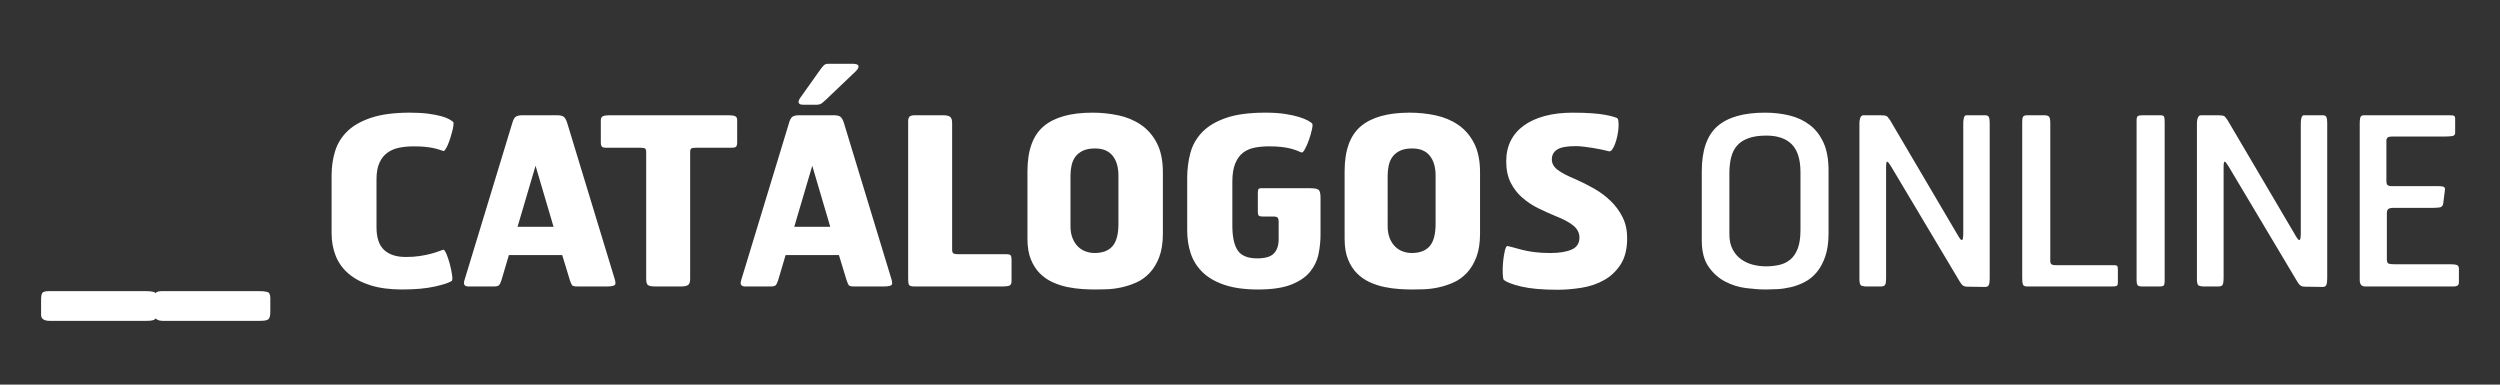 <?xml version="1.0" encoding="utf-8"?>
<!-- Generator: Adobe Illustrator 16.0.0, SVG Export Plug-In . SVG Version: 6.00 Build 0)  -->
<!DOCTYPE svg PUBLIC "-//W3C//DTD SVG 1.1//EN" "http://www.w3.org/Graphics/SVG/1.1/DTD/svg11.dtd">
<svg version="1.1" id="Layer_1" xmlns="http://www.w3.org/2000/svg" xmlns:xlink="http://www.w3.org/1999/xlink" x="0px" y="0px"
	 width="520px" height="80px" viewBox="0 0 520 80" enable-background="new 0 0 520 80" xml:space="preserve">
<rect x="0" y="0" width="520" height="80" fill="#333333" stroke="none"/>
<g>
	<path fill-rule="evenodd" clip-rule="evenodd" fill="#231F20" d="M67.715-131.443c-0.097-0.243-0.357-0.446-0.778-0.608
		c-0.552-0.227-1.079-0.503-1.581-0.827c-0.503-0.324-0.973-0.664-1.411-1.021s-0.819-0.696-1.144-1.021
		c-0.324-0.324-0.583-0.615-0.778-0.875c0.616-0.357,1.208-0.803,1.776-1.339c0.567-0.535,1.07-1.199,1.508-1.994
		c0.438-0.795,0.778-1.72,1.021-2.773s0.365-2.278,0.365-3.673v-12.99c0-2.335-0.349-4.273-1.045-5.813
		c-0.696-1.54-1.651-2.773-2.865-3.698c-1.214-0.924-2.622-1.581-4.225-1.97c-1.602-0.389-3.294-0.583-5.075-0.583
		c-4.469,0-7.778,0.949-9.931,2.846c-2.153,1.897-3.229,5.02-3.229,9.366v14.352c0,2.303,0.469,4.128,1.408,5.474
		c0.939,1.347,2.088,2.376,3.448,3.089c1.359,0.714,2.808,1.168,4.346,1.362c1.538,0.194,2.906,0.292,4.104,0.292
		c0.841,0,1.829-0.049,2.961-0.146c0.712,0.94,1.489,1.815,2.332,2.627c0.841,0.811,1.667,1.524,2.477,2.141
		c0.809,0.616,1.554,1.126,2.233,1.532c0.68,0.405,1.23,0.673,1.651,0.803c0.647,0.26,1.101,0.064,1.36-0.584l0.973-2.87
		C67.78-130.835,67.813-131.199,67.715-131.443z M60.855-146.258c0,1.59-0.187,2.879-0.56,3.868
		c-0.373,0.989-0.893,1.76-1.557,2.311c-0.666,0.552-1.436,0.925-2.311,1.119c-0.876,0.194-1.8,0.292-2.773,0.292
		c-0.908,0-1.808-0.113-2.7-0.341c-0.893-0.227-1.703-0.6-2.433-1.118c-0.73-0.519-1.322-1.209-1.776-2.068
		c-0.455-0.859-0.681-1.904-0.681-3.138v-12.698c0-1.265,0.129-2.392,0.389-3.381c0.259-0.989,0.689-1.808,1.289-2.457
		c0.6-0.648,1.395-1.144,2.384-1.484c0.989-0.34,2.197-0.511,3.625-0.511c2.335,0,4.103,0.608,5.303,1.824
		c1.2,1.217,1.8,3.155,1.8,5.814V-146.258z"/>
	<path fill-rule="evenodd" clip-rule="evenodd" fill="#231F20" d="M96.711-170.097h-3.795c-0.325,0.032-0.543,0.138-0.657,0.316
		c-0.114,0.179-0.17,0.494-0.17,0.948v22.186c0,1.232-0.097,2.335-0.292,3.309c-0.194,0.973-0.543,1.8-1.046,2.48
		c-0.503,0.682-1.184,1.209-2.043,1.581c-0.86,0.374-1.97,0.56-3.333,0.56c-1.946,0-3.536-0.673-4.768-2.019
		c-1.233-1.346-1.849-3.284-1.849-5.813v-21.942c0-0.648-0.097-1.078-0.292-1.289c-0.194-0.211-0.503-0.316-0.924-0.316h-3.697
		c-0.325,0.032-0.543,0.138-0.657,0.316c-0.114,0.179-0.17,0.494-0.17,0.948v24.131c0,2.109,0.389,3.86,1.167,5.255
		c0.779,1.395,1.768,2.505,2.968,3.333c1.2,0.826,2.53,1.41,3.99,1.751c1.459,0.341,2.87,0.511,4.232,0.511
		c1.297,0,2.684-0.13,4.16-0.389c1.476-0.26,2.838-0.803,4.087-1.63c1.248-0.827,2.278-2.003,3.089-3.527
		c0.81-1.524,1.216-3.567,1.216-6.13v-22.964c0-0.648-0.098-1.078-0.292-1.289C97.441-169.991,97.132-170.097,96.711-170.097z"/>
	<path fill-rule="evenodd" clip-rule="evenodd" fill="#231F20" d="M124.71-138.936c-0.276-0.113-0.738-0.17-1.387-0.17H111.55
		c-0.422,0-0.762-0.041-1.021-0.122c-0.26-0.081-0.389-0.396-0.389-0.948v-9.536c0-0.421,0.097-0.713,0.292-0.876
		c0.194-0.162,0.551-0.243,1.07-0.243h8.076c0.454,0,0.932-0.024,1.435-0.073c0.502-0.048,0.786-0.332,0.852-0.851l0.34-2.725
		c0.064-0.324,0.008-0.551-0.17-0.682c-0.178-0.129-0.608-0.194-1.289-0.194h-9.633c-0.389,0-0.665-0.073-0.827-0.219
		c-0.163-0.146-0.243-0.445-0.243-0.9v-8.417c0-0.195,0.073-0.373,0.219-0.535c0.146-0.162,0.494-0.243,1.046-0.243h10.801
		c0.681,0,1.224-0.032,1.63-0.097c0.405-0.064,0.608-0.292,0.608-0.681v-2.871c0-0.356-0.073-0.575-0.219-0.657
		c-0.146-0.081-0.511-0.122-1.095-0.122H105.42c-0.455,0-0.722,0.154-0.803,0.462c-0.082,0.309-0.122,0.689-0.122,1.144v32.597
		c0,0.552,0.105,0.924,0.316,1.119c0.21,0.194,0.478,0.291,0.803,0.291h18.487c0.259,0,0.494-0.056,0.706-0.17
		c0.21-0.113,0.316-0.348,0.316-0.705v-2.822C125.124-138.57,124.985-138.821,124.71-138.936z"/>
	<path fill-rule="evenodd" clip-rule="evenodd" fill="#231F20" d="M144.337-147.182c0.114,0.162,0.35,0.243,0.708,0.243h1.073
		c0.26,0,0.455-0.081,0.584-0.243s0.358-0.519,0.684-1.07l7.267-12.649c0.26-0.421,0.439-0.633,0.537-0.633
		c0.098,0,0.146,0.228,0.146,0.681v24.763c0,0.649,0.098,1.079,0.292,1.289c0.195,0.212,0.616,0.316,1.265,0.316h3.26
		c0.486,0,0.794-0.104,0.924-0.316c0.129-0.21,0.194-0.542,0.194-0.996v-32.646c0-0.552-0.033-0.965-0.097-1.241
		c-0.065-0.275-0.373-0.414-0.924-0.414h-3.941c-0.649,0-1.167,0.341-1.557,1.021l-8.611,14.498
		c-0.228,0.325-0.455,0.309-0.681-0.049l-8.757-14.546c-0.26-0.421-0.503-0.681-0.73-0.779c-0.227-0.097-0.519-0.146-0.875-0.146
		h-3.698c-0.422,0-0.729,0.097-0.924,0.292c-0.194,0.194-0.292,0.616-0.292,1.265v32.45c0,0.779,0.153,1.241,0.458,1.387
		c0.306,0.146,0.667,0.219,1.085,0.219h3.137c0.546,0,0.876-0.104,0.989-0.316c0.113-0.21,0.169-0.526,0.169-0.948v-24.812
		c0-0.908,0.26-0.94,0.781-0.097l6.877,12.357C144.004-147.717,144.223-147.344,144.337-147.182z"/>
	<path fill-rule="evenodd" clip-rule="evenodd" fill="#231F20" d="M177.618-135.846c0.584,0.486,1.808,0.948,3.673,1.387
		c1.865,0.438,4.37,0.656,7.517,0.656c1.589,0,3.243-0.139,4.962-0.414c1.719-0.274,3.275-0.803,4.671-1.58
		c1.394-0.779,2.546-1.865,3.454-3.26c0.907-1.395,1.362-3.228,1.362-5.498c0-1.621-0.316-3.065-0.949-4.33
		c-0.632-1.266-1.459-2.392-2.48-3.381c-1.022-0.989-2.174-1.849-3.455-2.579c-1.281-0.729-2.587-1.386-3.916-1.97
		c-1.59-0.648-2.797-1.281-3.625-1.897s-1.241-1.346-1.241-2.189c0-0.908,0.373-1.598,1.119-2.068
		c0.746-0.469,2.026-0.705,3.844-0.705c0.519,0,1.095,0.041,1.727,0.122c0.633,0.081,1.265,0.17,1.897,0.267s1.241,0.211,1.824,0.34
		c0.584,0.13,1.07,0.243,1.46,0.341c0.227,0.065,0.454-0.056,0.681-0.365c0.227-0.308,0.43-0.705,0.608-1.191
		c0.178-0.486,0.332-1.029,0.462-1.63c0.13-0.6,0.211-1.168,0.244-1.703c0.031-0.535,0.023-0.997-0.024-1.387
		c-0.049-0.389-0.171-0.615-0.365-0.681c-0.163-0.064-0.438-0.154-0.827-0.268c-0.389-0.113-0.933-0.235-1.63-0.365
		c-0.698-0.129-1.598-0.234-2.7-0.316c-1.103-0.081-2.449-0.122-4.038-0.122c-2.108,0-4.014,0.228-5.716,0.681
		c-1.703,0.455-3.155,1.112-4.354,1.971c-1.2,0.86-2.116,1.914-2.749,3.162c-0.633,1.249-0.949,2.685-0.949,4.306
		c0,1.752,0.316,3.244,0.949,4.476c0.632,1.233,1.451,2.279,2.457,3.138c1.005,0.859,2.107,1.581,3.308,2.165
		c1.199,0.583,2.384,1.119,3.551,1.605c1.719,0.681,2.976,1.362,3.771,2.043c0.795,0.682,1.192,1.492,1.192,2.433
		c0,1.2-0.552,2.036-1.654,2.506c-1.103,0.471-2.563,0.705-4.379,0.705c-1.265,0-2.384-0.064-3.357-0.194s-1.808-0.283-2.505-0.462
		c-0.698-0.178-1.298-0.341-1.8-0.486c-0.503-0.146-0.917-0.251-1.24-0.316c-0.228-0.032-0.422,0.301-0.584,0.997
		c-0.163,0.698-0.285,1.477-0.365,2.335c-0.082,0.86-0.106,1.672-0.073,2.433C177.407-136.373,177.488-135.943,177.618-135.846z"/>
	<path fill-rule="evenodd" clip-rule="evenodd" fill="#231F20" d="M234.662-164.283c-0.827-1.605-1.93-2.878-3.309-3.819
		c-1.379-0.94-2.943-1.597-4.694-1.97c-1.752-0.373-3.552-0.56-5.4-0.56c-4.541,0-7.931,0.949-10.168,2.846
		c-2.238,1.897-3.357,5.02-3.357,9.366v14.011c0,1.688,0.235,3.114,0.705,4.282c0.471,1.167,1.096,2.141,1.874,2.918
		c0.778,0.779,1.67,1.396,2.676,1.85c1.005,0.454,2.026,0.787,3.064,0.997s2.051,0.349,3.041,0.413
		c0.989,0.064,1.873,0.098,2.651,0.098c0.682,0,1.508-0.017,2.481-0.049c0.973-0.032,1.986-0.162,3.04-0.389
		s2.093-0.567,3.114-1.021s1.946-1.119,2.773-1.995s1.491-1.978,1.994-3.309c0.503-1.329,0.754-2.968,0.754-4.913v-12.698
		C235.902-160.658,235.489-162.678,234.662-164.283z M226.659-147.522c0,2.173-0.414,3.73-1.241,4.671s-2.067,1.41-3.722,1.41
		c-0.616,0-1.225-0.104-1.824-0.316c-0.601-0.21-1.136-0.542-1.605-0.997c-0.471-0.454-0.852-1.037-1.144-1.751
		c-0.292-0.713-0.438-1.557-0.438-2.53v-10.509c0-0.713,0.073-1.411,0.219-2.092s0.405-1.281,0.778-1.8s0.892-0.94,1.557-1.266
		c0.665-0.323,1.517-0.486,2.555-0.486c1.621,0,2.838,0.503,3.648,1.508c0.811,1.006,1.217,2.384,1.217,4.135V-147.522z"/>
	<path fill-rule="evenodd" clip-rule="evenodd" fill="#231F20" d="M274.197-170.097h-5.855c-0.387,0-0.774,0.065-1.161,0.194
		c-0.388,0.13-0.694,0.406-0.92,0.827l-7.418,13.039c-0.228,0.357-0.455,0.341-0.683-0.048l-7.711-13.087
		c-0.29-0.487-0.598-0.762-0.92-0.827s-0.693-0.097-1.112-0.097h-5.227c-0.646,0-1.121,0.097-1.428,0.292
		c-0.307,0.194-0.46,0.616-0.46,1.265v32.45c0,0.422,0.063,0.747,0.193,0.974c0.129,0.228,0.299,0.39,0.509,0.486
		c0.209,0.097,0.427,0.146,0.653,0.146h6.339c0.71,0,1.129-0.104,1.258-0.316c0.13-0.21,0.194-0.526,0.194-0.948v-19.558
		c0-0.259,0.089-0.405,0.269-0.438c0.179-0.032,0.35,0.082,0.512,0.34l5.125,10.217c0.293,0.617,0.495,0.998,0.609,1.144
		c0.114,0.146,0.431,0.219,0.952,0.219h0.78c0.358,0,0.603-0.08,0.732-0.243c0.13-0.162,0.341-0.519,0.635-1.07l5.514-10.509
		c0.163-0.259,0.317-0.405,0.464-0.438s0.22,0.13,0.22,0.486v19.509c0,0.649,0.153,1.079,0.46,1.289
		c0.307,0.212,0.831,0.316,1.573,0.316h5.661c0.613,0,1.009-0.097,1.187-0.291c0.177-0.195,0.266-0.519,0.266-0.974v-32.645
		c0-0.551-0.04-0.973-0.121-1.265C275.206-169.951,274.842-170.097,274.197-170.097z"/>
	<path fill-rule="evenodd" clip-rule="evenodd" fill="#231F20" d="M307.833-164.283c-0.827-1.605-1.93-2.878-3.308-3.819
		c-1.379-0.94-2.943-1.597-4.695-1.97c-1.751-0.373-3.552-0.56-5.4-0.56c-4.541,0-7.93,0.949-10.168,2.846
		c-2.238,1.897-3.356,5.02-3.356,9.366v14.011c0,1.688,0.234,3.114,0.705,4.282c0.47,1.167,1.095,2.141,1.873,2.918
		c0.778,0.779,1.67,1.396,2.676,1.85c1.005,0.454,2.026,0.787,3.065,0.997c1.037,0.21,2.051,0.349,3.04,0.413
		s1.873,0.098,2.651,0.098c0.682,0,1.509-0.017,2.481-0.049c0.974-0.032,1.986-0.162,3.041-0.389
		c1.054-0.227,2.092-0.567,3.113-1.021c1.022-0.454,1.946-1.119,2.773-1.995s1.491-1.978,1.995-3.309
		c0.502-1.329,0.754-2.968,0.754-4.913v-12.698C309.074-160.658,308.66-162.678,307.833-164.283z M299.83-147.522
		c0,2.173-0.413,3.73-1.24,4.671s-2.067,1.41-3.722,1.41c-0.617,0-1.225-0.104-1.825-0.316c-0.601-0.21-1.136-0.542-1.605-0.997
		c-0.47-0.454-0.851-1.037-1.143-1.751c-0.292-0.713-0.438-1.557-0.438-2.53v-10.509c0-0.713,0.073-1.411,0.219-2.092
		c0.146-0.681,0.405-1.281,0.779-1.8c0.372-0.519,0.892-0.94,1.557-1.266c0.664-0.323,1.516-0.486,2.554-0.486
		c1.622,0,2.838,0.503,3.649,1.508c0.81,1.006,1.216,2.384,1.216,4.135V-147.522z"/>
	<path fill-rule="evenodd" clip-rule="evenodd" fill="#231F20" d="M338.726-148.885c-0.632-1.266-1.459-2.392-2.481-3.381
		c-1.021-0.989-2.173-1.849-3.454-2.579c-1.281-0.729-2.587-1.386-3.916-1.97c-1.59-0.648-2.798-1.281-3.625-1.897
		s-1.24-1.346-1.24-2.189c0-0.908,0.372-1.598,1.119-2.068c0.745-0.469,2.026-0.705,3.843-0.705c0.519,0,1.095,0.041,1.728,0.122
		s1.265,0.17,1.897,0.267s1.24,0.211,1.824,0.34c0.584,0.13,1.07,0.243,1.46,0.341c0.227,0.065,0.454-0.056,0.681-0.365
		c0.227-0.308,0.43-0.705,0.608-1.191c0.178-0.486,0.332-1.029,0.462-1.63c0.13-0.6,0.211-1.168,0.243-1.703
		s0.024-0.997-0.024-1.387c-0.048-0.389-0.17-0.615-0.364-0.681c-0.163-0.064-0.438-0.154-0.827-0.268
		c-0.39-0.113-0.933-0.235-1.63-0.365c-0.698-0.129-1.598-0.234-2.7-0.316c-1.104-0.081-2.449-0.122-4.038-0.122
		c-2.108,0-4.014,0.228-5.717,0.681c-1.702,0.455-3.154,1.112-4.354,1.971c-1.2,0.86-2.116,1.914-2.748,3.162
		c-0.633,1.249-0.949,2.685-0.949,4.306c0,1.752,0.316,3.244,0.949,4.476c0.632,1.233,1.451,2.279,2.457,3.138
		c1.005,0.859,2.107,1.581,3.308,2.165c1.2,0.583,2.384,1.119,3.552,1.605c1.719,0.681,2.976,1.362,3.771,2.043
		c0.794,0.682,1.192,1.492,1.192,2.433c0,1.2-0.553,2.036-1.654,2.506c-1.104,0.471-2.563,0.705-4.379,0.705
		c-1.265,0-2.384-0.064-3.357-0.194c-0.973-0.13-1.808-0.283-2.505-0.462c-0.698-0.178-1.298-0.341-1.8-0.486
		c-0.504-0.146-0.917-0.251-1.241-0.316c-0.228-0.032-0.422,0.301-0.584,0.997c-0.162,0.698-0.284,1.477-0.364,2.335
		c-0.082,0.86-0.106,1.672-0.073,2.433c0.032,0.763,0.113,1.192,0.243,1.29c0.584,0.486,1.808,0.948,3.673,1.387
		c1.865,0.438,4.37,0.656,7.517,0.656c1.589,0,3.243-0.139,4.963-0.414c1.719-0.274,3.275-0.803,4.671-1.58
		c1.394-0.779,2.546-1.865,3.454-3.26c0.907-1.395,1.362-3.228,1.362-5.498C339.675-146.176,339.359-147.62,338.726-148.885z"/>
	<rect x="140.6" y="-115.371" fill-rule="evenodd" clip-rule="evenodd" fill="#86BC48" width="101" height="2"/>
</g>
<g>
	<path fill="#FFFFFF" d="M1138.714-169.787c0.06,0.025,0.12,0.038,0.18,0.038h1.71c0.23,0,0.373-0.032,0.428-0.098
		s0.082-0.208,0.082-0.428v-5.37c0-0.22,0.03-0.319,0.09-0.3c0.061,0.021,0.141,0.115,0.24,0.285l3.465,5.55
		c0.08,0.14,0.164,0.237,0.254,0.292c0.09,0.056,0.219,0.088,0.388,0.098l1.565,0.045c0.17,0.011,0.273-0.037,0.313-0.143
		c0.04-0.104,0.06-0.257,0.06-0.457v-9.96c0-0.17-0.024-0.295-0.074-0.375s-0.149-0.12-0.299-0.12h-1.834
		c-0.129-0.02-0.221,0.027-0.275,0.143s-0.082,0.228-0.082,0.338v5.324c0,0.251-0.033,0.386-0.098,0.405
		c-0.064,0.021-0.138-0.04-0.218-0.18l-3.495-5.715c-0.05-0.061-0.088-0.11-0.112-0.15s-0.06-0.072-0.104-0.098
		c-0.045-0.024-0.104-0.042-0.173-0.053c-0.069-0.009-0.17-0.015-0.3-0.015h-1.575c-0.08,0-0.146,0.022-0.194,0.067
		c-0.051,0.045-0.086,0.096-0.105,0.15c-0.021,0.055-0.033,0.107-0.037,0.157c-0.006,0.051-0.008,0.085-0.008,0.105v10.064
		c0,0.12,0.02,0.21,0.06,0.271C1138.604-169.854,1138.654-169.812,1138.714-169.787z M1150.039-170.589
		c0.239,0.239,0.514,0.43,0.824,0.569c0.311,0.141,0.625,0.242,0.945,0.308s0.633,0.107,0.938,0.127
		c0.305,0.021,0.577,0.03,0.817,0.03c0.21,0,0.465-0.005,0.765-0.015c0.301-0.01,0.613-0.05,0.938-0.12
		c0.325-0.07,0.646-0.175,0.961-0.315c0.314-0.14,0.6-0.345,0.854-0.614c0.255-0.271,0.46-0.61,0.614-1.021
		c0.156-0.409,0.232-0.915,0.232-1.515v-3.915c0-0.75-0.127-1.373-0.382-1.867c-0.255-0.495-0.595-0.888-1.021-1.178
		c-0.425-0.29-0.907-0.492-1.447-0.607c-0.539-0.115-1.095-0.173-1.664-0.173c-1.4,0-2.445,0.293-3.136,0.878
		s-1.035,1.547-1.035,2.888v4.319c0,0.521,0.073,0.96,0.218,1.32S1149.799-170.829,1150.039-170.589z M1152.004-176.859
		c0-0.22,0.021-0.436,0.066-0.646s0.125-0.395,0.24-0.555s0.275-0.29,0.48-0.39s0.467-0.15,0.787-0.15
		c0.5,0,0.875,0.155,1.125,0.465c0.25,0.311,0.375,0.735,0.375,1.275v3.09c0,0.67-0.127,1.15-0.383,1.44
		c-0.254,0.29-0.637,0.435-1.146,0.435c-0.19,0-0.378-0.032-0.563-0.098c-0.186-0.064-0.351-0.167-0.496-0.307
		c-0.145-0.141-0.262-0.32-0.352-0.54c-0.09-0.221-0.135-0.48-0.135-0.78V-176.859z M1161.889-170.185
		c0.05,0.16,0.112,0.271,0.188,0.33c0.074,0.06,0.223,0.09,0.442,0.09h2.235c0.219,0,0.364-0.03,0.435-0.09
		c0.069-0.06,0.13-0.165,0.18-0.314l3.091-10.141c0.06-0.2,0.031-0.319-0.083-0.359c-0.115-0.04-0.278-0.061-0.487-0.061h-1.351
		c-0.159,0-0.26,0.025-0.3,0.075s-0.085,0.155-0.135,0.315l-2.205,7.364l-2.221-7.364c-0.049-0.16-0.095-0.266-0.135-0.315
		c-0.039-0.05-0.149-0.075-0.33-0.075h-1.83c-0.199,0-0.361,0.022-0.486,0.067c-0.126,0.045-0.148,0.188-0.068,0.428
		L1161.889-170.185z M1170.288-170.589c0.24,0.239,0.515,0.43,0.825,0.569c0.31,0.141,0.625,0.242,0.945,0.308
		c0.319,0.065,0.632,0.107,0.938,0.127c0.305,0.021,0.577,0.03,0.816,0.03c0.211,0,0.466-0.005,0.766-0.015s0.612-0.05,0.938-0.12
		c0.324-0.07,0.645-0.175,0.96-0.315c0.315-0.14,0.6-0.345,0.855-0.614c0.255-0.271,0.46-0.61,0.614-1.021
		c0.155-0.409,0.232-0.915,0.232-1.515v-3.915c0-0.75-0.127-1.373-0.382-1.867c-0.255-0.495-0.596-0.888-1.021-1.178
		s-0.907-0.492-1.447-0.607s-1.095-0.173-1.665-0.173c-1.399,0-2.444,0.293-3.135,0.878s-1.035,1.547-1.035,2.888v4.319
		c0,0.521,0.072,0.96,0.218,1.32C1169.855-171.129,1170.049-170.829,1170.288-170.589z M1172.253-176.859
		c0-0.22,0.022-0.436,0.067-0.646s0.125-0.395,0.24-0.555s0.275-0.29,0.48-0.39s0.467-0.15,0.787-0.15
		c0.5,0,0.875,0.155,1.125,0.465c0.25,0.311,0.375,0.735,0.375,1.275v3.09c0,0.67-0.127,1.15-0.383,1.44
		c-0.255,0.29-0.637,0.435-1.146,0.435c-0.191,0-0.379-0.032-0.563-0.098c-0.186-0.064-0.351-0.167-0.496-0.307
		c-0.145-0.141-0.262-0.32-0.352-0.54c-0.09-0.221-0.136-0.48-0.136-0.78V-176.859z M1184.096-169.742
		c0.574,0.136,1.347,0.203,2.317,0.203c0.489,0,1-0.043,1.53-0.128c0.529-0.085,1.01-0.247,1.439-0.487s0.785-0.575,1.065-1.005
		c0.279-0.43,0.42-0.995,0.42-1.695c0-0.5-0.098-0.944-0.293-1.335c-0.194-0.39-0.45-0.737-0.765-1.042
		c-0.315-0.306-0.67-0.57-1.065-0.796c-0.395-0.225-0.797-0.427-1.207-0.607c-0.49-0.199-0.862-0.395-1.118-0.585
		c-0.255-0.189-0.382-0.414-0.382-0.675c0-0.279,0.114-0.492,0.345-0.638c0.23-0.145,0.625-0.217,1.186-0.217
		c0.159,0,0.337,0.013,0.532,0.037c0.194,0.025,0.39,0.053,0.585,0.083c0.195,0.029,0.383,0.064,0.563,0.104s0.33,0.075,0.45,0.105
		c0.069,0.02,0.14-0.018,0.21-0.113c0.069-0.095,0.132-0.217,0.188-0.367c0.055-0.149,0.103-0.317,0.143-0.503
		c0.039-0.185,0.064-0.359,0.074-0.524s0.008-0.308-0.007-0.428c-0.016-0.12-0.053-0.189-0.112-0.21
		c-0.051-0.02-0.136-0.047-0.256-0.082c-0.119-0.035-0.287-0.073-0.502-0.113c-0.215-0.039-0.493-0.072-0.833-0.097
		c-0.34-0.025-0.755-0.038-1.245-0.038c-0.649,0-1.237,0.07-1.762,0.21c-0.525,0.141-0.973,0.343-1.343,0.607
		c-0.37,0.266-0.652,0.591-0.848,0.976c-0.194,0.385-0.292,0.827-0.292,1.327c0,0.54,0.098,1,0.292,1.38
		c0.195,0.381,0.447,0.703,0.758,0.968c0.31,0.265,0.649,0.487,1.02,0.667c0.37,0.181,0.735,0.346,1.096,0.495
		c0.529,0.21,0.917,0.42,1.162,0.63s0.367,0.461,0.367,0.75c0,0.37-0.17,0.628-0.51,0.772c-0.34,0.146-0.79,0.218-1.35,0.218
		c-0.391,0-0.735-0.02-1.035-0.06s-0.558-0.088-0.772-0.143c-0.216-0.055-0.4-0.105-0.555-0.15
		c-0.155-0.045-0.283-0.077-0.383-0.098c-0.07-0.01-0.13,0.093-0.18,0.308c-0.051,0.216-0.088,0.455-0.113,0.72
		c-0.024,0.266-0.032,0.516-0.022,0.75c0.01,0.235,0.035,0.368,0.075,0.398C1183.143-170.02,1183.521-169.877,1184.096-169.742z
		 M1192.92-169.749h1.82c0.169,0,0.283-0.028,0.343-0.083s0.09-0.152,0.09-0.293v-10.124c0-0.17-0.022-0.293-0.067-0.368
		s-0.151-0.112-0.32-0.112h-1.896c-0.229,0-0.375,0.027-0.439,0.083c-0.065,0.055-0.098,0.167-0.098,0.337v10.095
		c0,0.19,0.042,0.315,0.127,0.376C1192.564-169.779,1192.711-169.749,1192.92-169.749z M1196.478-178.645h2.19
		c0.14,0,0.232,0.018,0.277,0.053s0.067,0.112,0.067,0.232v8.115c0,0.22,0.04,0.357,0.119,0.412c0.08,0.055,0.239,0.083,0.478,0.083
		h1.642c0.219,0,0.37-0.032,0.455-0.098c0.084-0.065,0.127-0.197,0.127-0.397v-8.115c0-0.12,0.022-0.197,0.067-0.232
		s0.138-0.053,0.277-0.053h2.295c0.18,0,0.287-0.03,0.322-0.09c0.035-0.061,0.053-0.135,0.053-0.225v-1.455
		c0-0.141-0.05-0.228-0.149-0.263c-0.101-0.035-0.24-0.053-0.421-0.053h-7.604c-0.19,0-0.333,0.021-0.428,0.061
		s-0.143,0.13-0.143,0.27v1.44c0,0.09,0.018,0.164,0.053,0.225C1196.19-178.675,1196.298-178.645,1196.478-178.645z
		 M1206.243-169.749h6.359c0.08,0,0.152-0.028,0.218-0.083c0.064-0.055,0.098-0.147,0.098-0.277v-1.47
		c0-0.141-0.061-0.232-0.181-0.277c-0.119-0.046-0.314-0.068-0.585-0.068h-3.104c-0.141,0-0.263-0.012-0.367-0.037
		c-0.105-0.024-0.158-0.122-0.158-0.293v-1.784c0-0.23,0.141-0.346,0.42-0.346h2.445c0.08,0,0.157-0.01,0.232-0.029
		c0.075-0.021,0.14-0.058,0.195-0.113c0.055-0.055,0.087-0.137,0.098-0.247l0.12-1.395c0.02-0.091,0-0.168-0.061-0.233
		c-0.06-0.064-0.195-0.097-0.405-0.097h-2.745c-0.22,0-0.329-0.115-0.329-0.346v-1.574c0-0.061,0.022-0.115,0.067-0.166
		c0.045-0.05,0.152-0.074,0.322-0.074h3.06c0.21,0,0.378-0.016,0.503-0.045c0.125-0.03,0.188-0.12,0.188-0.271v-1.425
		c0-0.11-0.022-0.192-0.067-0.247c-0.045-0.056-0.157-0.083-0.338-0.083h-6.075c-0.17,0-0.27,0.048-0.3,0.143
		s-0.045,0.213-0.045,0.353v10.005c0,0.19,0.048,0.317,0.143,0.383S1206.143-169.749,1206.243-169.749z M1028.781-155.362h-6.146
		c-0.741,0-1.217,0.09-1.428,0.268c-0.209,0.179-0.314,0.543-0.314,1.095v32.742c0,0.616,0.137,1.021,0.412,1.217
		c0.273,0.194,0.749,0.292,1.428,0.292h5.904c0.547,0,0.918-0.089,1.112-0.268c0.193-0.179,0.29-0.494,0.29-0.949v-32.84
		c0-0.551-0.072-0.948-0.218-1.191S1029.33-155.362,1028.781-155.362z M1063.811-155.362h-5.949c-0.42-0.064-0.718,0.09-0.895,0.462
		c-0.179,0.373-0.267,0.738-0.267,1.095v17.271c0,0.812-0.106,1.249-0.316,1.313c-0.212,0.065-0.446-0.129-0.705-0.584
		l-11.336-18.536c-0.163-0.194-0.284-0.356-0.365-0.486c-0.081-0.129-0.194-0.235-0.341-0.316c-0.146-0.08-0.332-0.138-0.559-0.17
		c-0.228-0.032-0.553-0.049-0.974-0.049h-5.108c-0.26,0-0.471,0.073-0.633,0.219c-0.162,0.146-0.275,0.309-0.34,0.486
		c-0.065,0.179-0.105,0.35-0.122,0.511c-0.017,0.163-0.024,0.276-0.024,0.341v32.646c0,0.389,0.064,0.681,0.195,0.876
		c0.129,0.194,0.291,0.332,0.486,0.413c0.194,0.081,0.389,0.122,0.584,0.122h5.546c0.745,0,1.208-0.105,1.387-0.316
		c0.178-0.211,0.268-0.673,0.268-1.387v-17.417c0-0.713,0.097-1.038,0.292-0.974c0.194,0.065,0.453,0.373,0.778,0.925l11.238,18.001
		c0.258,0.454,0.531,0.771,0.821,0.948c0.291,0.179,0.71,0.284,1.259,0.316l5.079,0.146c0.548,0.032,0.886-0.122,1.016-0.463
		c0.129-0.34,0.193-0.834,0.193-1.483v-32.305c0-0.551-0.08-0.956-0.242-1.216C1064.617-155.232,1064.293-155.362,1063.811-155.362z
		 M1096.107-155.192c-0.324-0.113-0.779-0.17-1.362-0.17h-24.667c-0.616,0-1.078,0.065-1.387,0.194
		c-0.309,0.13-0.461,0.422-0.461,0.876v4.671c0,0.292,0.056,0.535,0.17,0.729c0.113,0.194,0.462,0.292,1.046,0.292h7.103
		c0.454,0,0.754,0.057,0.9,0.17c0.146,0.114,0.219,0.365,0.219,0.754v26.321c0,0.713,0.129,1.159,0.387,1.338
		c0.259,0.179,0.775,0.268,1.549,0.268h5.324c0.709,0,1.201-0.105,1.476-0.316s0.411-0.641,0.411-1.289v-26.321
		c0-0.389,0.073-0.64,0.219-0.754c0.146-0.113,0.445-0.17,0.9-0.17h7.443c0.584,0,0.933-0.098,1.047-0.292
		c0.113-0.194,0.17-0.438,0.17-0.729v-4.72C1096.594-154.795,1096.432-155.078,1096.107-155.192z M1100.17-120.065
		c0.308,0.211,0.623,0.316,0.948,0.316h20.628c0.26,0,0.494-0.089,0.706-0.268c0.21-0.179,0.315-0.479,0.315-0.9v-4.768
		c0-0.454-0.193-0.754-0.583-0.9c-0.39-0.146-1.022-0.219-1.897-0.219h-10.071c-0.454,0-0.851-0.04-1.192-0.122
		c-0.34-0.08-0.51-0.396-0.51-0.948v-5.79c0-0.745,0.453-1.118,1.361-1.118h7.931c0.259,0,0.511-0.032,0.754-0.098
		c0.243-0.064,0.454-0.187,0.633-0.365c0.178-0.178,0.283-0.445,0.316-0.803l0.39-4.524c0.064-0.292,0-0.543-0.195-0.754
		c-0.194-0.211-0.633-0.316-1.313-0.316h-8.903c-0.714,0-1.07-0.372-1.07-1.119v-5.108c0-0.194,0.072-0.372,0.219-0.535
		c0.146-0.162,0.494-0.243,1.046-0.243h9.925c0.682,0,1.225-0.049,1.631-0.146c0.404-0.098,0.607-0.39,0.607-0.876v-4.622
		c0-0.356-0.072-0.624-0.219-0.803c-0.146-0.178-0.511-0.268-1.095-0.268h-19.704c-0.552,0-0.875,0.154-0.973,0.462
		c-0.098,0.309-0.146,0.689-0.146,1.144v32.451C1099.707-120.689,1099.861-120.276,1100.17-120.065z M1135.955-120.041
		c0.29-0.195,0.436-0.616,0.436-1.265v-10.753c0-0.259,0.023-0.445,0.072-0.56c0.049-0.112,0.188-0.17,0.415-0.17h2.976
		c0.227,0,0.39,0.017,0.487,0.049c0.097,0.033,0.195,0.146,0.292,0.341l5.123,11.238c0.194,0.454,0.373,0.795,0.535,1.021
		c0.163,0.228,0.586,0.357,1.27,0.39h7.121c0.648,0.031,0.99-0.105,1.023-0.414c0.031-0.308-0.082-0.722-0.341-1.24l-5.936-13.088
		c-0.13-0.291-0.187-0.453-0.171-0.486c0.017-0.032,0.203-0.129,0.561-0.292c0.551-0.227,1.158-0.583,1.824-1.07
		c0.664-0.486,1.289-1.095,1.873-1.824s1.07-1.589,1.459-2.578c0.39-0.989,0.584-2.1,0.584-3.333c0-1.654-0.3-3.17-0.9-4.549
		c-0.6-1.378-1.483-2.562-2.65-3.552c-1.168-0.988-2.628-1.768-4.379-2.335c-1.752-0.567-3.779-0.852-6.082-0.852h-12.844
		c-0.617,0-1.014,0.098-1.191,0.292c-0.18,0.194-0.268,0.519-0.268,0.973v32.646c0,0.552,0.04,0.973,0.121,1.265
		c0.08,0.292,0.442,0.438,1.089,0.438h6.097C1135.195-119.749,1135.664-119.847,1135.955-120.041z M1136.536-147.724
		c0-0.195,0.057-0.39,0.171-0.584c0.114-0.195,0.351-0.292,0.709-0.292h3.471c0.719,0,1.402,0.09,2.055,0.268
		c0.651,0.179,1.23,0.446,1.735,0.803c0.505,0.357,0.905,0.803,1.198,1.338s0.439,1.16,0.439,1.873c0,1.492-0.424,2.596-1.271,3.309
		c-0.848,0.714-1.842,1.07-2.982,1.07h-4.547c-0.391,0-0.651-0.065-0.782-0.195c-0.131-0.129-0.195-0.372-0.195-0.729V-147.724z
		 M1179.009-126.512c0.486,0,0.785-0.073,0.899-0.219c0.113-0.146,0.3-0.512,0.56-1.095l4.038-8.758
		c0.064-0.064,0.194-0.129,0.39-0.194c0.194-0.064,0.292,0.017,0.292,0.243v15.18c0,0.648,0.194,1.078,0.583,1.289
		c0.39,0.211,1.022,0.316,1.897,0.316h7.736c0.681,0,1.143-0.098,1.386-0.292c0.244-0.195,0.365-0.519,0.365-0.974v-32.645
		c0-0.552-0.057-0.974-0.17-1.266c-0.114-0.292-0.544-0.438-1.289-0.438h-7.444c-0.486,0-0.965,0.057-1.435,0.17
		c-0.471,0.114-0.836,0.397-1.095,0.852l-6.423,11.822c-0.227,0.357-0.454,0.341-0.681-0.049l-6.811-11.87
		c-0.325-0.552-0.69-0.844-1.096-0.876c-0.406-0.032-0.835-0.049-1.289-0.049h-6.568c-0.844,0-1.467,0.098-1.873,0.292
		c-0.405,0.194-0.607,0.616-0.607,1.265v32.451c0,0.454,0.089,0.795,0.268,1.021c0.178,0.228,0.396,0.381,0.656,0.462
		s0.535,0.122,0.827,0.122h8.466c0.843,0,1.346-0.105,1.508-0.316s0.243-0.527,0.243-0.949v-15.228c0-0.098,0.114-0.17,0.341-0.219
		s0.373-0.008,0.438,0.121l3.649,8.466c0.129,0.324,0.227,0.576,0.292,0.754c0.064,0.179,0.146,0.316,0.243,0.414
		c0.097,0.097,0.234,0.154,0.413,0.17c0.178,0.017,0.43,0.024,0.754,0.024H1179.009z M1222.113-121.015
		c0.162,0.487,0.323,0.819,0.486,0.998c0.162,0.179,0.584,0.268,1.265,0.268h8.174c0.876,0,1.5-0.073,1.873-0.22
		c0.372-0.146,0.43-0.607,0.17-1.386l-9.876-32.451c-0.194-0.584-0.446-0.989-0.754-1.216c-0.309-0.227-0.885-0.341-1.728-0.341
		h-9.584c-0.844,0-1.428,0.114-1.752,0.341s-0.567,0.632-0.729,1.216l-9.876,32.451c-0.195,0.616-0.195,1.038,0,1.265
		c0.194,0.228,0.519,0.341,0.973,0.341h6.957c0.648,0,1.063-0.089,1.241-0.268c0.178-0.179,0.348-0.511,0.511-0.998l1.313-4.378
		h10.022L1222.113-121.015z M1212.82-132.155l2.919-9.779l2.968,9.779H1212.82z M1266.239-155.362h-7.833
		c-0.486-0.064-0.859,0.09-1.119,0.462c-0.26,0.373-0.389,0.738-0.389,1.095v12.601c0,0.682-0.114,1.063-0.341,1.144
		c-0.228,0.081-0.454-0.057-0.682-0.413l-8.902-13.866c-0.163-0.194-0.292-0.356-0.39-0.486c-0.098-0.129-0.219-0.235-0.365-0.316
		c-0.146-0.08-0.349-0.138-0.607-0.17c-0.261-0.032-0.601-0.049-1.021-0.049h-6.52c-0.325,0-0.576,0.073-0.754,0.219
		c-0.18,0.146-0.316,0.309-0.414,0.486c-0.098,0.179-0.154,0.35-0.17,0.511c-0.018,0.163-0.024,0.276-0.024,0.341v32.646
		c0,0.389,0.089,0.681,0.268,0.876c0.178,0.194,0.381,0.332,0.608,0.413c0.227,0.081,0.453,0.122,0.681,0.122h7.249
		c0.94,0,1.532-0.098,1.775-0.292c0.244-0.195,0.365-0.665,0.365-1.411v-12.649c0-0.648,0.104-0.932,0.316-0.852
		c0.211,0.081,0.462,0.349,0.754,0.803l8.758,13.233c0.291,0.454,0.607,0.778,0.948,0.973c0.341,0.195,0.835,0.309,1.483,0.341
		l6.423,0.194c0.648,0.032,1.037-0.138,1.167-0.511c0.13-0.372,0.195-0.883,0.195-1.532v-32.305c0-0.551-0.106-0.956-0.316-1.216
		C1267.171-155.232,1266.79-155.362,1266.239-155.362z M1298.112-153.197c-1.295-0.989-2.85-1.687-4.663-2.092
		s-3.854-0.608-6.12-0.608s-4.315,0.203-6.145,0.608c-1.83,0.405-3.384,1.087-4.663,2.043c-1.278,0.957-2.258,2.214-2.938,3.771
		c-0.681,1.557-1.021,3.487-1.021,5.79v13.72c0,1.784,0.251,3.292,0.753,4.524c0.501,1.232,1.166,2.246,1.991,3.04
		c0.825,0.796,1.765,1.42,2.817,1.874c1.052,0.454,2.121,0.785,3.206,0.997c1.084,0.21,2.129,0.332,3.132,0.364
		c1.004,0.032,1.895,0.049,2.672,0.049c0.68,0,1.53-0.017,2.55-0.049c1.021-0.032,2.089-0.146,3.206-0.34
		c1.117-0.195,2.226-0.519,3.326-0.974c1.102-0.453,2.09-1.118,2.964-1.994s1.587-1.986,2.138-3.333
		c0.55-1.346,0.825-3.008,0.825-4.986v-12.406c0-2.433-0.349-4.459-1.045-6.082C1300.402-150.902,1299.407-152.207,1298.112-153.197
		z M1290.175-132.886c0,1.201-0.178,2.149-0.534,2.847c-0.357,0.697-1.201,1.046-2.53,1.046c-0.747,0-1.419-0.3-2.02-0.9
		c-0.601-0.6-0.899-1.564-0.899-2.895v-9.779c0-1.037,0.202-1.904,0.607-2.603c0.405-0.697,1.192-1.046,2.36-1.046
		c1.135,0,1.922,0.333,2.359,0.997c0.438,0.665,0.656,1.565,0.656,2.7V-132.886z M1332.939-135.366
		c-0.778-1.427-1.735-2.659-2.87-3.698c-1.136-1.037-2.368-1.904-3.697-2.603c-1.331-0.697-2.53-1.305-3.601-1.824
		c-0.941-0.454-1.72-0.852-2.335-1.192c-0.617-0.34-0.925-0.673-0.925-0.997c0-0.486,0.268-0.827,0.803-1.021
		s1.354-0.292,2.457-0.292c0.421,0,0.932,0.041,1.532,0.122s1.232,0.178,1.897,0.291c0.665,0.114,1.306,0.236,1.922,0.365
		c0.616,0.13,1.151,0.243,1.605,0.341c0.292,0.065,0.567-0.105,0.827-0.511c0.259-0.405,0.494-0.925,0.705-1.558
		c0.211-0.632,0.39-1.338,0.535-2.116c0.146-0.778,0.244-1.508,0.292-2.188c0.049-0.682,0.049-1.266,0-1.752
		c-0.048-0.486-0.17-0.762-0.364-0.827c-0.26-0.098-0.593-0.202-0.998-0.316c-0.405-0.113-0.973-0.227-1.702-0.341
		c-0.73-0.113-1.671-0.21-2.822-0.291s-2.57-0.122-4.257-0.122c-2.108,0-4.07,0.211-5.887,0.633c-1.817,0.422-3.39,1.07-4.719,1.945
		c-1.331,0.876-2.368,1.995-3.114,3.357s-1.119,3-1.119,4.914s0.365,3.527,1.095,4.841s1.63,2.425,2.7,3.332
		c1.07,0.908,2.222,1.663,3.454,2.263c1.232,0.601,2.367,1.111,3.406,1.532c0.973,0.422,1.783,0.812,2.433,1.168
		c0.648,0.357,0.973,0.763,0.973,1.216c0,0.649-0.373,1.095-1.119,1.338s-1.833,0.365-3.26,0.365c-1.33,0-2.489-0.056-3.479-0.17
		c-0.989-0.113-1.841-0.243-2.554-0.39c-0.714-0.146-1.322-0.283-1.825-0.413s-0.916-0.195-1.24-0.195
		c-0.194,0-0.357,0.212-0.486,0.633c-0.13,0.422-0.235,0.957-0.316,1.605c-0.081,0.649-0.139,1.347-0.17,2.092
		c-0.033,0.747-0.041,1.46-0.024,2.141c0.016,0.682,0.049,1.258,0.097,1.728c0.049,0.471,0.122,0.754,0.22,0.852
		c0.551,0.519,1.824,0.989,3.818,1.41c1.995,0.422,4.679,0.633,8.052,0.633c1.038,0,2.141-0.049,3.309-0.146
		c1.168-0.098,2.312-0.284,3.43-0.56c1.119-0.275,2.189-0.665,3.211-1.168c1.022-0.502,1.93-1.175,2.725-2.02
		c0.795-0.843,1.419-1.864,1.873-3.064c0.454-1.199,0.682-2.627,0.682-4.281C1334.107-132.253,1333.718-133.938,1332.939-135.366z
		 M1106.261-98.397c-0.096-0.184-0.247-0.276-0.455-0.276h-3.12l0.428-2.424c0.109-0.624,0.409-1.144,0.898-1.561
		c0.489-0.415,1.055-0.623,1.694-0.623h0.624c0.304,0,0.563-0.108,0.777-0.324c0.214-0.216,0.346-0.468,0.397-0.756
		c0.05-0.288,0.007-0.54-0.132-0.757c-0.137-0.216-0.358-0.323-0.662-0.323h-1.104c-1.168,0-2.247,0.443-3.235,1.332
		c-0.989,0.888-1.596,1.972-1.821,3.252l-2.247,12.744c-0.043,0.239,0.038,0.436,0.244,0.588c0.205,0.152,0.483,0.228,0.836,0.228
		c0.352,0,0.669-0.075,0.952-0.228c0.282-0.152,0.445-0.349,0.488-0.588l1.531-8.688h3.12c0.208,0,0.392-0.092,0.552-0.276
		c0.161-0.184,0.264-0.403,0.309-0.659S1106.356-98.214,1106.261-98.397z M1116.054-98.674c-0.353,0-0.667,0.08-0.942,0.239
		c-0.276,0.16-0.434,0.352-0.473,0.574l-1.061,6.009c-0.115,0.654-0.457,1.233-1.025,1.735c-0.568,0.503-1.189,0.755-1.861,0.755
		c-0.656,0-1.183-0.256-1.58-0.767c-0.398-0.511-0.541-1.085-0.429-1.724l1.056-5.984c0.039-0.224-0.051-0.419-0.27-0.586
		c-0.219-0.168-0.495-0.252-0.831-0.252s-0.647,0.084-0.933,0.252c-0.286,0.168-0.448,0.364-0.488,0.588l-1.057,6
		c-0.224,1.265,0.074,2.368,0.891,3.313c0.818,0.944,1.899,1.416,3.243,1.416s2.587-0.472,3.729-1.416s1.825-2.048,2.048-3.313
		l1.063-6.023c0.039-0.225-0.043-0.416-0.247-0.576C1116.684-98.594,1116.405-98.674,1116.054-98.674z M1124.887-98.817
		c-0.752,0-1.443,0.178-2.074,0.533s-1.119,0.792-1.467,1.31l0.154-0.874c0.043-0.242-0.03-0.44-0.219-0.595
		c-0.189-0.153-0.443-0.23-0.764-0.23c-0.368,0-0.682,0.076-0.939,0.229c-0.26,0.151-0.41,0.348-0.453,0.588l-1.713,9.72
		c-0.037,0.208,0.049,0.4,0.258,0.576s0.49,0.264,0.842,0.264c0.336,0,0.647-0.088,0.935-0.263c0.286-0.176,0.448-0.367,0.485-0.575
		l1.047-5.937c0.131-0.75,0.47-1.353,1.014-1.807c0.545-0.455,1.121-0.683,1.729-0.683c0.656,0,1.18,0.255,1.569,0.766
		s0.528,1.085,0.416,1.724l-1.047,5.937c-0.045,0.256,0.047,0.459,0.276,0.61c0.229,0.152,0.504,0.228,0.824,0.228
		c0.352,0,0.665-0.075,0.939-0.228c0.275-0.152,0.436-0.356,0.48-0.612l1.05-5.952c0.229-1.296,0.013-2.408-0.647-3.336
		C1126.921-98.354,1126.023-98.817,1124.887-98.817z M1141.334-105.19c-0.205-0.151-0.491-0.228-0.859-0.228
		s-0.686,0.076-0.952,0.229c-0.267,0.151-0.421,0.348-0.464,0.587l-1.345,7.628c-0.196-0.518-0.536-0.954-1.017-1.31
		c-0.482-0.355-1.074-0.533-1.778-0.533c-1.185,0-2.278,0.464-3.281,1.392c-1.004,0.928-1.62,2.04-1.849,3.336l-0.389,2.208
		c-0.221,1.248,0.008,2.356,0.686,3.324c0.677,0.968,1.576,1.452,2.695,1.452c0.721,0,1.422-0.187,2.104-0.558
		c0.681-0.372,1.195-0.817,1.543-1.335l-0.15,0.851c-0.037,0.21,0.045,0.404,0.245,0.583c0.2,0.178,0.453,0.267,0.757,0.267
		c0.352,0,0.664-0.088,0.935-0.264s0.425-0.367,0.462-0.575l2.903-16.466C1141.621-104.843,1141.539-105.038,1141.334-105.19z
		 M1137.204-94.082l-0.483,2.741c-0.063,0.35-0.392,0.768-0.989,1.252c-0.597,0.484-1.208,0.728-1.831,0.728
		c-0.656,0-1.18-0.259-1.568-0.775s-0.525-1.101-0.41-1.752l0.387-2.193c0.111-0.636,0.457-1.208,1.034-1.717
		c0.577-0.508,1.194-0.763,1.851-0.763c0.64,0,1.167,0.23,1.582,0.691C1137.189-95.409,1137.333-94.813,1137.204-94.082z
		 M1146.295-98.817c-0.863,0-1.711,0.152-2.541,0.456c-0.829,0.304-1.28,0.664-1.354,1.08c-0.057,0.319-0.023,0.611,0.098,0.876
		c0.121,0.264,0.318,0.396,0.59,0.396c0.049,0,0.355-0.132,0.922-0.396c0.566-0.265,1.193-0.396,1.882-0.396
		c0.8,0,1.35,0.262,1.649,0.786c0.299,0.524,0.385,1.147,0.259,1.868l-0.078,0.441h-1.056c-1.824,0-3.261,0.252-4.311,0.756
		c-1.049,0.505-1.686,1.396-1.911,2.677c-0.181,1.023-0.019,1.808,0.485,2.352s1.221,0.816,2.148,0.816
		c1.344,0,2.662-0.624,3.954-1.872l-0.148,0.84c-0.04,0.225,0.038,0.42,0.232,0.588s0.451,0.252,0.771,0.252
		c0.353,0,0.659-0.084,0.921-0.252s0.412-0.363,0.451-0.588l1.063-6.024c0.234-1.327,0.033-2.436-0.602-3.323
		C1149.085-98.374,1147.943-98.817,1146.295-98.817z M1147.32-91.426c-0.103,0.576-0.475,1.12-1.116,1.632
		c-0.643,0.513-1.268,0.769-1.876,0.769c-0.464,0-0.816-0.133-1.058-0.396s-0.317-0.651-0.228-1.164
		c0.086-0.479,0.331-0.855,0.739-1.128c0.408-0.271,0.846-0.439,1.313-0.504c0.467-0.063,1.061-0.096,1.781-0.096h0.6
		L1147.32-91.426z M1163.439-105.19c-0.206-0.151-0.492-0.228-0.86-0.228s-0.686,0.076-0.952,0.229
		c-0.268,0.151-0.422,0.348-0.464,0.587l-1.345,7.628c-0.197-0.518-0.536-0.954-1.018-1.31c-0.48-0.355-1.074-0.533-1.777-0.533
		c-1.185,0-2.278,0.464-3.281,1.392c-1.004,0.928-1.62,2.04-1.849,3.336l-0.39,2.208c-0.22,1.248,0.009,2.356,0.686,3.324
		c0.678,0.968,1.576,1.452,2.697,1.452c0.719,0,1.42-0.187,2.102-0.558c0.682-0.372,1.196-0.817,1.543-1.335l-0.149,0.851
		c-0.038,0.21,0.044,0.404,0.245,0.583c0.201,0.178,0.453,0.267,0.757,0.267c0.353,0,0.663-0.088,0.935-0.264
		c0.271-0.176,0.425-0.367,0.461-0.575l2.904-16.466C1163.726-104.843,1163.645-105.038,1163.439-105.19z M1159.309-94.082
		l-0.484,2.741c-0.062,0.35-0.391,0.768-0.988,1.252s-1.208,0.728-1.832,0.728c-0.656,0-1.179-0.259-1.567-0.775
		c-0.39-0.517-0.526-1.101-0.411-1.752l0.387-2.193c0.112-0.636,0.457-1.208,1.035-1.717c0.577-0.508,1.193-0.763,1.85-0.763
		c0.641,0,1.168,0.23,1.582,0.691C1159.295-95.409,1159.438-94.813,1159.309-94.082z M1168.399-98.817
		c-0.864,0-1.711,0.152-2.54,0.456c-0.83,0.304-1.281,0.664-1.354,1.08c-0.057,0.319-0.024,0.611,0.097,0.876
		c0.122,0.264,0.318,0.396,0.591,0.396c0.048,0,0.354-0.132,0.922-0.396c0.566-0.265,1.193-0.396,1.882-0.396
		c0.8,0,1.35,0.262,1.648,0.786c0.3,0.524,0.387,1.147,0.26,1.868l-0.078,0.441h-1.057c-1.824,0-3.26,0.252-4.309,0.756
		c-1.049,0.505-1.687,1.396-1.912,2.677c-0.181,1.023-0.02,1.808,0.485,2.352c0.504,0.544,1.22,0.816,2.147,0.816
		c1.345,0,2.662-0.624,3.955-1.872l-0.148,0.84c-0.04,0.225,0.037,0.42,0.232,0.588c0.193,0.168,0.451,0.252,0.771,0.252
		c0.352,0,0.658-0.084,0.92-0.252s0.412-0.363,0.452-0.588l1.063-6.024c0.233-1.327,0.032-2.436-0.603-3.323
		C1171.189-98.374,1170.047-98.817,1168.399-98.817z M1169.424-91.426c-0.102,0.576-0.474,1.12-1.115,1.632
		c-0.643,0.513-1.268,0.769-1.875,0.769c-0.465,0-0.817-0.133-1.059-0.396c-0.242-0.264-0.317-0.651-0.227-1.164
		c0.084-0.479,0.33-0.855,0.738-1.128c0.408-0.271,0.846-0.439,1.313-0.504c0.467-0.063,1.062-0.096,1.781-0.096h0.6
		L1169.424-91.426z M1184.071-98.817c-1.376,0-2.633,0.46-3.771,1.38c-1.138,0.92-1.818,2.012-2.041,3.275l-0.402,2.28
		c-0.252,1.425,0.065,2.576,0.95,3.456s2.144,1.32,3.775,1.32c1.12,0,2.1-0.201,2.938-0.605c0.84-0.402,1.294-0.802,1.363-1.197
		c0.043-0.241-0.01-0.49-0.156-0.747s-0.355-0.385-0.628-0.385c-0.128,0-0.511,0.153-1.148,0.459
		c-0.639,0.306-1.285,0.459-1.941,0.459c-0.928,0-1.639-0.237-2.13-0.713c-0.492-0.476-0.668-1.116-0.525-1.923l0.099-0.556h5.063
		c0.336,0,0.611-0.017,0.825-0.049c0.213-0.033,0.45-0.11,0.713-0.232c0.261-0.123,0.475-0.335,0.64-0.637s0.291-0.697,0.377-1.187
		c0.224-1.269-0.059-2.318-0.848-3.151C1186.434-98.401,1185.383-98.817,1184.071-98.817z M1185.733-94.631
		c-0.051,0.284-0.144,0.473-0.28,0.567s-0.381,0.142-0.732,0.142h-3.984l0.133-0.756c0.113-0.646,0.447-1.177,1.001-1.594
		s1.167-0.626,1.839-0.626c0.688,0,1.225,0.22,1.611,0.661C1185.706-95.795,1185.844-95.26,1185.733-94.631z M1202.672-98.817
		c-0.721,0-1.44,0.206-2.161,0.617c-0.722,0.412-1.352,1.015-1.891,1.806c-0.16-0.727-0.477-1.312-0.95-1.757
		c-0.474-0.444-1.063-0.666-1.767-0.666c-1.439,0-2.612,0.614-3.517,1.843l0.153-0.874c0.043-0.242-0.034-0.44-0.231-0.595
		c-0.196-0.153-0.447-0.23-0.751-0.23c-0.368,0-0.681,0.076-0.939,0.229c-0.259,0.151-0.41,0.348-0.452,0.588l-1.714,9.72
		c-0.037,0.208,0.049,0.4,0.259,0.576c0.209,0.176,0.489,0.264,0.841,0.264c0.336,0,0.647-0.088,0.935-0.263
		c0.287-0.176,0.449-0.367,0.485-0.575l1.047-5.937c0.135-0.766,0.462-1.372,0.98-1.819c0.519-0.446,1.082-0.67,1.69-0.67
		s1.091,0.231,1.449,0.693c0.358,0.463,0.475,1.054,0.349,1.772l-1.056,5.984c-0.048,0.271,0.044,0.475,0.276,0.61
		c0.231,0.136,0.508,0.203,0.828,0.203c0.352,0,0.664-0.067,0.936-0.203s0.432-0.339,0.48-0.61l1.059-6.009
		c0.132-0.75,0.466-1.349,1.001-1.795c0.534-0.447,1.098-0.671,1.69-0.671c0.591,0,1.072,0.224,1.441,0.671
		c0.369,0.446,0.485,1.061,0.347,1.843l-1.047,5.937c-0.036,0.208,0.059,0.399,0.283,0.575c0.225,0.175,0.497,0.263,0.817,0.263
		c0.336,0,0.647-0.088,0.935-0.264s0.449-0.368,0.485-0.576l1.05-5.952c0.254-1.439,0.044-2.588-0.629-3.444
		C1204.712-98.39,1203.808-98.817,1202.672-98.817z M1217.39-104.638c-0.205-0.152-0.451-0.228-0.739-0.228
		c-0.257,0-0.488,0.088-0.695,0.264l-2.919,2.399c-0.378,0.24-0.604,0.568-0.678,0.984c-0.045,0.256-0.003,0.492,0.127,0.708
		s0.315,0.324,0.556,0.324c0.191,0,0.382-0.08,0.57-0.24l1.026-1.056l-2.354,13.344c-0.045,0.256,0.043,0.46,0.265,0.612
		c0.221,0.152,0.507,0.228,0.859,0.228c0.336,0,0.646-0.075,0.928-0.228c0.283-0.152,0.447-0.356,0.492-0.612l2.802-15.888
		C1217.675-104.281,1217.595-104.485,1217.39-104.638z M1228.646-103.546c-0.832-0.864-2.063-1.296-3.696-1.296
		c-1.632,0-3.012,0.432-4.14,1.293c-1.128,0.862-1.854,2.211-2.178,4.047l-0.075,0.431c-0.575,3.257,0.771,4.886,4.034,4.886
		c1.504,0,2.695-0.45,3.574-1.353l-0.534,3.028c-0.364,2.066-1.515,3.1-3.45,3.1c-0.801,0-1.434-0.195-1.9-0.588
		c-0.467-0.392-0.645-0.907-0.531-1.548c0.112-0.64-0.271-0.96-1.15-0.96c-0.416,0-0.734,0.08-0.954,0.24
		c-0.221,0.16-0.366,0.44-0.437,0.84c-0.2,1.137,0.084,2.132,0.854,2.988c0.769,0.855,1.984,1.284,3.649,1.284
		c1.68,0,3.096-0.433,4.248-1.297c1.152-0.863,1.891-2.216,2.216-4.056l1.231-6.983
		C1229.73-101.329,1229.477-102.682,1228.646-103.546z M1226.883-99.608l-0.109,0.619c-0.328,1.858-1.436,2.787-3.323,2.787
		c-1.904,0-2.68-1-2.327-3.002l0.072-0.404c0.361-2.049,1.485-3.073,3.373-3.073C1226.473-102.682,1227.244-101.657,1226.883-99.608
		z M1240.957-103.546c-0.832-0.864-2.063-1.296-3.695-1.296s-3.013,0.432-4.141,1.293c-1.128,0.862-1.854,2.211-2.177,4.047
		l-0.076,0.431c-0.574,3.257,0.771,4.886,4.034,4.886c1.504,0,2.695-0.45,3.575-1.353l-0.534,3.028
		c-0.365,2.066-1.516,3.1-3.451,3.1c-0.8,0-1.434-0.195-1.9-0.588c-0.467-0.392-0.644-0.907-0.531-1.548
		c0.113-0.64-0.271-0.96-1.15-0.96c-0.416,0-0.734,0.08-0.954,0.24c-0.221,0.16-0.365,0.44-0.437,0.84
		c-0.2,1.137,0.084,2.132,0.854,2.988c0.769,0.855,1.985,1.284,3.649,1.284c1.68,0,3.096-0.433,4.248-1.297
		c1.152-0.863,1.892-2.216,2.216-4.056l1.231-6.983C1242.042-101.329,1241.789-102.682,1240.957-103.546z M1239.195-99.608
		l-0.109,0.619c-0.328,1.858-1.436,2.787-3.324,2.787c-1.904,0-2.68-1-2.326-3.002l0.071-0.404c0.361-2.049,1.485-3.073,3.374-3.073
		C1238.784-102.682,1239.556-101.657,1239.195-99.608z M1249.573-104.842c-1.504,0-2.748,0.341-3.731,1.021
		c-0.984,0.681-1.605,1.751-1.862,3.209c-0.336,1.904,0.182,3.142,1.553,3.713c-1.959,0.674-3.143,2.174-3.553,4.5l-0.051,0.288
		c-0.3,1.7-0.028,2.952,0.813,3.754c0.843,0.802,2.08,1.203,3.712,1.203s3.007-0.401,4.124-1.203
		c1.118-0.802,1.826-2.054,2.126-3.754l0.052-0.288c0.409-2.326-0.246-3.826-1.967-4.5c1.586-0.555,2.548-1.793,2.887-3.713
		c0.257-1.458,0.014-2.528-0.73-3.209S1251.077-104.842,1249.573-104.842z M1250.285-92.815l-0.076,0.429
		c-0.361,2.049-1.486,3.073-3.373,3.073c-0.896,0-1.552-0.254-1.967-0.763c-0.414-0.508-0.53-1.278-0.348-2.311l0.075-0.429
		c0.351-1.985,1.478-2.979,3.382-2.979C1249.865-95.794,1250.635-94.801,1250.285-92.815z M1251.178-100.329
		c-0.279,1.584-1.219,2.375-2.818,2.375c-1.601,0-2.261-0.791-1.981-2.375c0.276-1.568,1.215-2.353,2.814-2.353
		S1251.454-101.897,1251.178-100.329z"/>
</g>
<g>
	<path fill-rule="evenodd" clip-rule="evenodd" fill="#717171" d="M145.356-182.484h1.82c0.169,0,0.283-0.028,0.343-0.083
		c0.059-0.055,0.089-0.152,0.089-0.293v-10.125c0-0.17-0.022-0.292-0.067-0.368s-0.152-0.112-0.321-0.112h-1.895
		c-0.229,0-0.375,0.027-0.44,0.083c-0.064,0.055-0.097,0.167-0.097,0.337v10.095c0,0.19,0.042,0.315,0.126,0.375
		S145.147-182.484,145.356-182.484z"/>
	<path fill-rule="evenodd" clip-rule="evenodd" fill="#717171" d="M149.619-182.521c0.06,0.025,0.12,0.038,0.18,0.038h1.71
		c0.23,0,0.372-0.032,0.427-0.097c0.055-0.065,0.083-0.208,0.083-0.428v-5.37c0-0.22,0.03-0.32,0.09-0.3s0.14,0.115,0.24,0.285
		l3.465,5.55c0.08,0.14,0.164,0.237,0.253,0.292c0.09,0.056,0.219,0.088,0.388,0.098l1.566,0.045
		c0.169,0.01,0.273-0.037,0.313-0.143c0.04-0.104,0.06-0.257,0.06-0.457v-9.96c0-0.17-0.024-0.295-0.074-0.375
		s-0.149-0.12-0.298-0.12h-1.834c-0.129-0.02-0.221,0.027-0.276,0.143s-0.082,0.228-0.082,0.337v5.325
		c0,0.25-0.033,0.385-0.097,0.405c-0.065,0.02-0.138-0.04-0.218-0.18l-3.495-5.715c-0.05-0.06-0.087-0.11-0.112-0.15
		c-0.025-0.04-0.06-0.072-0.105-0.098c-0.045-0.024-0.103-0.042-0.172-0.053c-0.07-0.009-0.17-0.015-0.3-0.015h-1.575
		c-0.08,0-0.146,0.022-0.195,0.067s-0.085,0.095-0.105,0.15c-0.02,0.055-0.033,0.107-0.038,0.157
		c-0.005,0.05-0.007,0.085-0.007,0.105v10.065c0,0.12,0.02,0.21,0.06,0.27S149.559-182.546,149.619-182.521z"/>
	<path fill-rule="evenodd" clip-rule="evenodd" fill="#717171" d="M159.759-191.379h2.19c0.14,0,0.233,0.018,0.278,0.053
		s0.067,0.112,0.067,0.232v8.115c0,0.22,0.04,0.358,0.119,0.413c0.08,0.055,0.239,0.083,0.478,0.083h1.642
		c0.219,0,0.371-0.032,0.455-0.097c0.084-0.065,0.126-0.197,0.126-0.398v-8.115c0-0.12,0.022-0.197,0.068-0.232
		c0.045-0.035,0.137-0.053,0.277-0.053h2.295c0.18,0,0.288-0.03,0.323-0.09c0.035-0.061,0.052-0.135,0.052-0.225v-1.455
		c0-0.14-0.05-0.227-0.15-0.262c-0.1-0.035-0.24-0.053-0.42-0.053h-7.605c-0.19,0-0.333,0.02-0.428,0.06s-0.143,0.13-0.143,0.27
		v1.44c0,0.09,0.018,0.165,0.053,0.225C159.472-191.409,159.579-191.379,159.759-191.379z"/>
	<path fill-rule="evenodd" clip-rule="evenodd" fill="#717171" d="M169.524-182.484h6.36c0.08,0,0.152-0.028,0.218-0.083
		c0.065-0.055,0.097-0.147,0.097-0.277v-1.47c0-0.141-0.06-0.233-0.18-0.278c-0.12-0.045-0.315-0.068-0.585-0.068h-3.105
		c-0.14,0-0.263-0.012-0.368-0.037s-0.157-0.122-0.157-0.293v-1.785c0-0.23,0.14-0.345,0.42-0.345h2.445
		c0.08,0,0.158-0.01,0.232-0.03c0.075-0.02,0.14-0.057,0.195-0.113c0.055-0.055,0.087-0.137,0.097-0.247l0.12-1.395
		c0.02-0.09,0-0.167-0.06-0.233c-0.06-0.064-0.195-0.097-0.405-0.097h-2.745c-0.22,0-0.33-0.115-0.33-0.345v-1.575
		c0-0.06,0.022-0.115,0.067-0.166c0.045-0.05,0.152-0.074,0.323-0.074h3.06c0.21,0,0.377-0.016,0.502-0.045
		c0.125-0.03,0.188-0.12,0.188-0.27v-1.425c0-0.11-0.022-0.192-0.067-0.248c-0.045-0.055-0.158-0.083-0.338-0.083h-6.075
		c-0.17,0-0.27,0.048-0.3,0.143c-0.03,0.095-0.045,0.212-0.045,0.353v10.005c0,0.19,0.047,0.317,0.143,0.383
		C169.326-182.516,169.424-182.484,169.524-182.484z"/>
	<path fill-rule="evenodd" clip-rule="evenodd" fill="#717171" d="M186.249-182.994l-1.83-4.035c-0.041-0.09-0.058-0.14-0.053-0.149
		c0.005-0.01,0.063-0.04,0.172-0.09c0.17-0.07,0.357-0.18,0.563-0.33s0.397-0.337,0.578-0.562c0.18-0.226,0.33-0.49,0.45-0.795
		c0.12-0.306,0.18-0.647,0.18-1.028c0-0.51-0.092-0.977-0.277-1.403c-0.185-0.425-0.458-0.79-0.817-1.095
		c-0.36-0.305-0.81-0.545-1.35-0.72s-1.165-0.263-1.875-0.263h-3.96c-0.19,0-0.313,0.03-0.368,0.09
		c-0.055,0.061-0.083,0.16-0.083,0.3v10.065c0,0.17,0.013,0.3,0.038,0.39s0.136,0.135,0.335,0.135h1.88
		c0.199,0,0.343-0.03,0.433-0.09c0.089-0.06,0.134-0.19,0.134-0.39v-3.315c0-0.08,0.007-0.137,0.022-0.172
		c0.015-0.035,0.058-0.053,0.128-0.053h0.917c0.07,0,0.121,0.005,0.15,0.015c0.03,0.011,0.061,0.045,0.09,0.105l1.579,3.465
		c0.06,0.141,0.115,0.245,0.166,0.315c0.05,0.069,0.18,0.109,0.391,0.12h2.195c0.2,0.01,0.306-0.032,0.316-0.127
		C186.364-182.706,186.329-182.834,186.249-182.994z M183.067-189.039c-0.262,0.22-0.568,0.33-0.92,0.33h-1.402
		c-0.121,0-0.201-0.02-0.241-0.06c-0.04-0.04-0.06-0.115-0.06-0.225v-2.115c0-0.06,0.018-0.12,0.053-0.18s0.108-0.09,0.219-0.09
		h1.07c0.221,0,0.432,0.027,0.633,0.083c0.201,0.055,0.379,0.137,0.535,0.248s0.279,0.247,0.37,0.412
		c0.09,0.165,0.136,0.358,0.136,0.578C183.459-189.599,183.328-189.259,183.067-189.039z"/>
	<path fill-rule="evenodd" clip-rule="evenodd" fill="#717171" d="M188.13-182.529c0.065,0.03,0.132,0.045,0.202,0.045h1.955
		c0.219,0,0.348-0.032,0.388-0.097c0.039-0.065,0.06-0.163,0.06-0.293v-6.03c0-0.08,0.027-0.125,0.083-0.135
		c0.055-0.01,0.107,0.025,0.157,0.105l1.58,3.149c0.09,0.19,0.153,0.308,0.188,0.353s0.133,0.068,0.293,0.068h0.24
		c0.111,0,0.187-0.025,0.227-0.075c0.04-0.05,0.104-0.16,0.195-0.33l1.7-3.24c0.05-0.08,0.098-0.125,0.143-0.135
		c0.045-0.01,0.068,0.04,0.068,0.149v6.015c0,0.201,0.047,0.333,0.142,0.398c0.095,0.065,0.256,0.097,0.484,0.097h1.746
		c0.188,0,0.311-0.03,0.365-0.09s0.082-0.16,0.082-0.3v-10.065c0-0.17-0.012-0.3-0.037-0.39c-0.024-0.09-0.137-0.135-0.336-0.135
		h-1.805c-0.12,0-0.239,0.02-0.358,0.06s-0.214,0.125-0.283,0.255l-2.287,4.02c-0.07,0.11-0.141,0.105-0.211-0.015l-2.377-4.035
		c-0.09-0.15-0.185-0.235-0.284-0.255c-0.1-0.021-0.214-0.03-0.343-0.03h-1.611c-0.199,0-0.346,0.03-0.44,0.09
		c-0.094,0.061-0.142,0.19-0.142,0.39v10.005c0,0.13,0.02,0.23,0.06,0.3S188.065-182.559,188.13-182.529z"/>
	<path fill-rule="evenodd" clip-rule="evenodd" fill="#717171" d="M209.154-182.979l-3.045-10.005
		c-0.061-0.18-0.131-0.305-0.21-0.375c-0.08-0.069-0.235-0.104-0.465-0.104h-2.176c-0.22,0-0.372,0.035-0.457,0.104
		c-0.085,0.07-0.152,0.195-0.203,0.375l-3.045,10.005c-0.069,0.201-0.08,0.333-0.029,0.398c0.05,0.065,0.13,0.097,0.239,0.097h1.665
		c0.16,0,0.266-0.028,0.315-0.083s0.1-0.157,0.149-0.308l0.48-1.62h3.42l0.495,1.62c0.05,0.15,0.095,0.253,0.135,0.308
		s0.15,0.083,0.33,0.083h1.92c0.21,0,0.362-0.022,0.458-0.068C209.226-182.597,209.234-182.739,209.154-182.979z M202.928-186.309
		l1.155-3.915l1.155,3.915H202.928z"/>
	<path fill-rule="evenodd" clip-rule="evenodd" fill="#717171" d="M210.444-182.521c0.06,0.025,0.119,0.038,0.18,0.038h1.71
		c0.229,0,0.372-0.032,0.428-0.097c0.055-0.065,0.082-0.208,0.082-0.428v-5.37c0-0.22,0.03-0.32,0.09-0.3
		c0.061,0.02,0.141,0.115,0.24,0.285l3.465,5.55c0.08,0.14,0.164,0.237,0.254,0.292c0.089,0.056,0.218,0.088,0.388,0.098
		l1.565,0.045c0.169,0.01,0.273-0.037,0.313-0.143c0.04-0.104,0.06-0.257,0.06-0.457v-9.96c0-0.17-0.024-0.295-0.074-0.375
		s-0.149-0.12-0.299-0.12h-1.834c-0.129-0.02-0.222,0.027-0.276,0.143s-0.081,0.228-0.081,0.337v5.325
		c0,0.25-0.033,0.385-0.098,0.405c-0.065,0.02-0.138-0.04-0.218-0.18l-3.495-5.715c-0.05-0.06-0.088-0.11-0.112-0.15
		c-0.025-0.04-0.061-0.072-0.105-0.098c-0.045-0.024-0.103-0.042-0.172-0.053c-0.07-0.009-0.17-0.015-0.3-0.015h-1.575
		c-0.08,0-0.146,0.022-0.195,0.067s-0.085,0.095-0.104,0.15c-0.021,0.055-0.033,0.107-0.038,0.157
		c-0.005,0.05-0.008,0.085-0.008,0.105v10.065c0,0.12,0.021,0.21,0.061,0.27S210.383-182.546,210.444-182.521z"/>
	<path fill-rule="evenodd" clip-rule="evenodd" fill="#717171" d="M229.276-191.671c-0.255-0.495-0.596-0.887-1.021-1.178
		c-0.425-0.29-0.907-0.492-1.447-0.607c-0.54-0.115-1.095-0.173-1.665-0.173c-1.4,0-2.445,0.292-3.135,0.877
		c-0.69,0.585-1.035,1.547-1.035,2.888v4.32c0,0.52,0.072,0.96,0.218,1.32c0.145,0.36,0.337,0.66,0.577,0.9s0.515,0.43,0.825,0.57
		c0.31,0.14,0.625,0.242,0.945,0.308c0.319,0.065,0.632,0.107,0.938,0.127c0.305,0.021,0.577,0.03,0.817,0.03
		c0.21,0,0.465-0.005,0.765-0.015c0.3-0.01,0.612-0.05,0.938-0.12c0.325-0.07,0.646-0.175,0.96-0.315
		c0.315-0.14,0.6-0.345,0.855-0.614c0.255-0.271,0.46-0.61,0.614-1.021c0.155-0.41,0.233-0.915,0.233-1.515v-3.915
		C229.659-190.554,229.531-191.177,229.276-191.671z M226.808-186.504c0,0.67-0.128,1.15-0.383,1.44
		c-0.255,0.29-0.637,0.435-1.147,0.435c-0.189,0-0.377-0.032-0.563-0.098c-0.185-0.065-0.35-0.167-0.494-0.308
		c-0.146-0.14-0.263-0.319-0.354-0.54c-0.09-0.22-0.135-0.48-0.135-0.78v-3.24c0-0.22,0.022-0.436,0.067-0.646
		c0.046-0.21,0.125-0.395,0.24-0.555s0.275-0.29,0.48-0.39c0.204-0.101,0.467-0.15,0.787-0.15c0.5,0,0.875,0.155,1.125,0.465
		c0.25,0.311,0.375,0.735,0.375,1.275V-186.504z"/>
	<path fill-rule="evenodd" clip-rule="evenodd" fill="#717171" d="M232.321-182.477c0.574,0.135,1.348,0.203,2.317,0.203
		c0.489,0,1-0.042,1.53-0.127c0.529-0.085,1.01-0.248,1.439-0.487c0.43-0.24,0.785-0.575,1.065-1.005
		c0.279-0.43,0.42-0.995,0.42-1.695c0-0.5-0.098-0.945-0.293-1.335c-0.194-0.39-0.45-0.737-0.765-1.042
		c-0.315-0.305-0.67-0.57-1.065-0.795c-0.395-0.225-0.797-0.427-1.207-0.607c-0.49-0.2-0.862-0.395-1.117-0.585
		c-0.256-0.189-0.383-0.415-0.383-0.675c0-0.28,0.114-0.492,0.345-0.638c0.23-0.145,0.625-0.217,1.186-0.217
		c0.159,0,0.337,0.013,0.532,0.038s0.39,0.053,0.585,0.083s0.383,0.065,0.563,0.105s0.33,0.075,0.45,0.105
		c0.069,0.02,0.14-0.017,0.21-0.113c0.069-0.095,0.132-0.217,0.188-0.367c0.055-0.15,0.103-0.317,0.143-0.503
		c0.039-0.185,0.064-0.359,0.074-0.524s0.008-0.308-0.007-0.428c-0.016-0.12-0.053-0.189-0.112-0.21
		c-0.051-0.02-0.136-0.047-0.256-0.083c-0.119-0.035-0.287-0.073-0.502-0.113s-0.493-0.072-0.833-0.097s-0.755-0.038-1.244-0.038
		c-0.65,0-1.238,0.07-1.763,0.21c-0.525,0.141-0.973,0.343-1.343,0.607c-0.37,0.266-0.652,0.59-0.848,0.975
		c-0.194,0.385-0.292,0.828-0.292,1.328c0,0.54,0.098,1,0.292,1.38c0.195,0.38,0.447,0.703,0.758,0.968
		c0.31,0.265,0.649,0.487,1.02,0.667c0.37,0.181,0.735,0.345,1.096,0.495c0.529,0.21,0.917,0.42,1.162,0.63s0.367,0.46,0.367,0.75
		c0,0.37-0.17,0.628-0.51,0.772c-0.34,0.146-0.79,0.218-1.35,0.218c-0.391,0-0.735-0.02-1.035-0.06
		c-0.3-0.04-0.558-0.087-0.772-0.142c-0.215-0.055-0.4-0.105-0.555-0.15c-0.155-0.045-0.283-0.077-0.383-0.098
		c-0.07-0.01-0.13,0.093-0.18,0.308c-0.051,0.215-0.088,0.455-0.113,0.72c-0.024,0.266-0.032,0.516-0.022,0.75
		c0.01,0.235,0.035,0.368,0.075,0.398C231.368-182.754,231.746-182.611,232.321-182.477z"/>
</g>
<g>
	<path fill="#231F20" d="M975.701,281.787c-0.195-0.551-0.406-0.949-0.633-1.191c-0.227-0.244-0.616-0.365-1.168-0.365h-3.988
		c-0.553,0-0.949,0.121-1.192,0.365c-0.243,0.242-0.446,0.641-0.608,1.191l-9.876,32.451c-0.228,0.746-0.3,1.199-0.22,1.361
		c0.081,0.162,0.268,0.244,0.561,0.244h3.502c0.39,0,0.648-0.082,0.779-0.244c0.129-0.162,0.275-0.502,0.438-1.021l2.043-6.811
		h12.115l2.092,6.811c0.162,0.52,0.283,0.859,0.364,1.021s0.349,0.244,0.804,0.244h3.843c0.454,0,0.803-0.074,1.046-0.221
		c0.243-0.145,0.234-0.607-0.024-1.385L975.701,281.787z M966.652,303.438l4.768-16.25l4.719,16.25H966.652z M1026.2,280.23h-3.746
		c-0.324-0.033-0.535,0.129-0.632,0.486c-0.098,0.357-0.146,0.713-0.146,1.07v22.865c0,0.941-0.081,1.453-0.243,1.533
		c-0.163,0.082-0.422-0.186-0.778-0.803l-14.207-24.131c-0.162-0.195-0.283-0.357-0.364-0.486s-0.179-0.234-0.292-0.316
		c-0.113-0.08-0.284-0.139-0.511-0.17c-0.228-0.033-0.535-0.049-0.925-0.049h-3.405c-0.228,0-0.397,0.072-0.511,0.219
		s-0.194,0.309-0.243,0.486s-0.081,0.35-0.098,0.512s-0.024,0.275-0.024,0.34v32.596c0,0.779,0.154,1.217,0.463,1.314
		c0.308,0.098,0.591,0.146,0.852,0.146h3.162c0.453,0,0.746-0.123,0.875-0.365c0.13-0.244,0.195-0.689,0.195-1.338v-23.158
		c0-0.779,0.08-1.145,0.243-1.096c0.161,0.049,0.438,0.398,0.827,1.047l14.157,23.742c0.259,0.453,0.503,0.77,0.729,0.947
		c0.227,0.18,0.567,0.268,1.021,0.268l3.504,0.049c0.453,0.033,0.745-0.096,0.875-0.389c0.129-0.291,0.195-0.762,0.195-1.41v-32.305
		c0-0.551-0.058-0.957-0.171-1.217C1026.889,280.359,1026.621,280.23,1026.2,280.23z M1056.104,282.248
		c-1.215-0.924-2.622-1.58-4.225-1.969c-1.603-0.391-3.295-0.584-5.074-0.584c-4.469,0-7.779,0.947-9.932,2.846
		c-2.152,1.896-3.229,5.02-3.229,9.365v14.352c0,2.305,0.47,4.129,1.408,5.475s2.088,2.375,3.448,3.088
		c1.359,0.715,2.809,1.168,4.346,1.363c1.538,0.195,2.906,0.291,4.104,0.291c0.679,0,1.48-0.023,2.403-0.072
		s1.869-0.188,2.841-0.414c0.971-0.227,1.926-0.584,2.865-1.07c0.938-0.486,1.772-1.168,2.501-2.043s1.318-1.971,1.771-3.283
		c0.453-1.314,0.681-2.928,0.681-4.842v-12.99c0-2.334-0.348-4.271-1.044-5.813C1058.271,284.406,1057.317,283.174,1056.104,282.248
		z M1054.175,304.068c0,1.59-0.187,2.879-0.56,3.869s-0.893,1.76-1.557,2.311c-0.665,0.553-1.436,0.924-2.311,1.119
		c-0.877,0.195-1.801,0.291-2.773,0.291c-0.908,0-1.809-0.113-2.7-0.34c-0.893-0.227-1.703-0.6-2.433-1.119
		c-0.73-0.518-1.322-1.207-1.775-2.068c-0.455-0.857-0.682-1.904-0.682-3.137v-12.699c0-1.264,0.129-2.391,0.389-3.381
		c0.26-0.988,0.689-1.807,1.289-2.457c0.601-0.648,1.395-1.143,2.385-1.484c0.988-0.34,2.197-0.51,3.625-0.51
		c2.334,0,4.102,0.607,5.303,1.824c1.199,1.217,1.8,3.154,1.8,5.814V304.068z M1078.986,295.053
		c-1.167-0.453-2.173-0.891-3.016-1.311c-0.844-0.422-1.55-0.867-2.117-1.338c-0.567-0.469-0.98-0.979-1.24-1.529
		s-0.389-1.199-0.389-1.943c0-1.424,0.502-2.551,1.508-3.375c1.005-0.826,2.822-1.24,5.449-1.24c1.297,0,2.586,0.121,3.867,0.365
		s2.278,0.479,2.992,0.705c0.26,0.066,0.512-0.121,0.754-0.561c0.244-0.438,0.438-0.943,0.584-1.518
		c0.146-0.572,0.219-1.105,0.219-1.598c0-0.525-0.129-0.836-0.389-0.934c-0.26-0.1-0.568-0.205-0.924-0.32
		c-0.357-0.115-0.852-0.229-1.484-0.344s-1.436-0.213-2.408-0.295s-2.206-0.123-3.697-0.123c-2.109,0-3.949,0.242-5.522,0.729
		s-2.879,1.145-3.917,1.971c-1.037,0.828-1.808,1.801-2.311,2.92s-0.754,2.311-0.754,3.576c0,1.59,0.268,2.951,0.803,4.086
		c0.535,1.137,1.257,2.117,2.165,2.943c0.907,0.828,1.954,1.549,3.138,2.166c1.184,0.615,2.424,1.184,3.723,1.701
		c1.297,0.52,2.383,1.016,3.26,1.484c0.875,0.471,1.58,0.973,2.115,1.508s0.916,1.111,1.144,1.729
		c0.227,0.615,0.341,1.313,0.341,2.092c0,0.941-0.211,1.727-0.633,2.359s-0.989,1.143-1.703,1.533
		c-0.713,0.389-1.564,0.672-2.554,0.85c-0.989,0.18-2.036,0.268-3.138,0.268c-1.233,0-2.311-0.072-3.235-0.219
		c-0.925-0.145-1.735-0.316-2.433-0.51c-0.697-0.195-1.298-0.389-1.801-0.584c-0.502-0.195-0.916-0.357-1.24-0.486
		c-0.194-0.033-0.373,0.17-0.535,0.607s-0.292,0.949-0.389,1.533c-0.098,0.584-0.146,1.135-0.146,1.654s0.064,0.826,0.195,0.924
		c0.648,0.455,1.824,0.9,3.527,1.338c1.702,0.438,3.98,0.656,6.835,0.656c1.654,0,3.284-0.154,4.89-0.461s3.041-0.85,4.306-1.627
		s2.294-1.822,3.089-3.135c0.795-1.311,1.192-2.953,1.192-4.93c0-2.656-0.868-4.873-2.603-6.654
		C1084.768,297.936,1082.262,296.381,1078.986,295.053z M1107.35,295.053c-1.167-0.453-2.173-0.891-3.016-1.311
		c-0.844-0.422-1.55-0.867-2.117-1.338c-0.567-0.469-0.98-0.979-1.24-1.529s-0.389-1.199-0.389-1.943
		c0-1.424,0.502-2.551,1.508-3.375c1.005-0.826,2.822-1.24,5.449-1.24c1.297,0,2.586,0.121,3.867,0.365s2.278,0.479,2.992,0.705
		c0.26,0.066,0.511-0.121,0.754-0.561c0.244-0.438,0.438-0.943,0.584-1.518c0.146-0.572,0.219-1.105,0.219-1.598
		c0-0.525-0.13-0.836-0.389-0.934c-0.26-0.1-0.568-0.205-0.925-0.32s-0.851-0.229-1.483-0.344s-1.436-0.213-2.408-0.295
		s-2.206-0.123-3.697-0.123c-2.109,0-3.949,0.242-5.522,0.729s-2.879,1.145-3.917,1.971c-1.038,0.828-1.809,1.801-2.311,2.92
		c-0.503,1.119-0.754,2.311-0.754,3.576c0,1.59,0.268,2.951,0.803,4.086c0.535,1.137,1.256,2.117,2.165,2.943
		c0.907,0.828,1.954,1.549,3.138,2.166c1.184,0.615,2.424,1.184,3.723,1.701c1.297,0.52,2.383,1.016,3.26,1.484
		c0.875,0.471,1.58,0.973,2.115,1.508s0.916,1.111,1.144,1.729c0.227,0.615,0.341,1.313,0.341,2.092
		c0,0.941-0.211,1.727-0.633,2.359s-0.989,1.143-1.703,1.533c-0.713,0.389-1.564,0.672-2.554,0.85
		c-0.989,0.18-2.036,0.268-3.138,0.268c-1.233,0-2.311-0.072-3.235-0.219c-0.925-0.145-1.735-0.316-2.433-0.51
		c-0.698-0.195-1.298-0.389-1.801-0.584s-0.916-0.357-1.24-0.486c-0.194-0.033-0.373,0.17-0.535,0.607s-0.292,0.949-0.389,1.533
		c-0.098,0.584-0.146,1.135-0.146,1.654s0.064,0.826,0.195,0.924c0.648,0.455,1.824,0.9,3.526,1.338
		c1.703,0.438,3.981,0.656,6.836,0.656c1.653,0,3.284-0.154,4.89-0.461s3.041-0.85,4.305-1.627c1.266-0.777,2.295-1.822,3.09-3.135
		c0.795-1.311,1.192-2.953,1.192-4.93c0-2.656-0.868-4.873-2.603-6.654C1113.131,297.936,1110.625,296.381,1107.35,295.053z
		 M1121.556,315.844h3.503c0.389,0,0.648-0.082,0.778-0.244s0.275-0.502,0.438-1.021l2.043-6.811h12.114l2.092,6.811
		c0.162,0.52,0.284,0.859,0.364,1.021c0.081,0.162,0.349,0.244,0.803,0.244h3.844c0.454,0,0.803-0.074,1.047-0.221
		c0.242-0.145,0.234-0.607-0.025-1.385l-9.876-32.451c-0.194-0.551-0.405-0.949-0.632-1.191c-0.228-0.244-0.617-0.365-1.168-0.365
		h-3.989c-0.552,0-0.948,0.121-1.192,0.365c-0.243,0.242-0.446,0.641-0.607,1.191l-9.877,32.451c-0.227,0.746-0.3,1.199-0.219,1.361
		C1121.076,315.762,1121.264,315.844,1121.556,315.844z M1134.399,287.188l4.72,16.25h-9.487L1134.399,287.188z M1163.875,315.844
		h5.855c0.742,0,1.266-0.098,1.572-0.293s0.46-0.615,0.46-1.266v-12.697c0-0.389,0.058-0.623,0.171-0.705
		c0.114-0.08,0.318-0.121,0.611-0.121h9.041c0.391,0,0.645,0.064,0.758,0.193c0.114,0.131,0.171,0.389,0.171,0.779v12.551
		c0,0.553,0.121,0.949,0.363,1.193c0.241,0.242,0.653,0.365,1.234,0.365h6.001c0.677,0,1.104-0.098,1.282-0.293
		c0.177-0.195,0.266-0.615,0.266-1.266v-32.645c0-0.518-0.072-0.883-0.218-1.094s-0.572-0.316-1.282-0.316h-5.903
		c-1.162,0-1.743,0.422-1.743,1.264v11.58c0,0.551-0.277,0.826-0.83,0.826h-8.797c-0.392,0-0.677-0.055-0.856-0.17
		c-0.18-0.113-0.269-0.365-0.269-0.754v-11.141c0-0.648-0.145-1.078-0.436-1.289c-0.29-0.211-0.79-0.316-1.499-0.316h-5.809
		c-0.549,0-0.92,0.098-1.112,0.291c-0.194,0.195-0.29,0.52-0.29,0.973v32.646c0,0.615,0.072,1.055,0.217,1.313
		C1162.979,315.713,1163.326,315.844,1163.875,315.844z M1199.338,315.844h5.904c0.548,0,0.919-0.09,1.113-0.268
		c0.193-0.18,0.29-0.494,0.29-0.949v-32.84c0-0.551-0.073-0.949-0.218-1.191c-0.146-0.244-0.492-0.365-1.04-0.365h-6.146
		c-0.741,0-1.218,0.09-1.427,0.268c-0.21,0.178-0.315,0.543-0.315,1.094v32.742c0,0.617,0.137,1.021,0.411,1.217
		S1198.66,315.844,1199.338,315.844z M1234.255,298.061c-1.021-0.988-2.173-1.848-3.454-2.578s-2.587-1.387-3.916-1.971
		c-1.59-0.648-2.798-1.281-3.625-1.896c-0.827-0.617-1.24-1.346-1.24-2.189c0-0.908,0.372-1.598,1.119-2.068
		c0.745-0.471,2.026-0.705,3.843-0.705c0.519,0,1.095,0.041,1.728,0.121c0.632,0.082,1.265,0.17,1.897,0.268
		c0.632,0.098,1.24,0.211,1.824,0.34c0.584,0.131,1.07,0.244,1.46,0.342c0.227,0.064,0.453-0.057,0.681-0.365
		c0.227-0.309,0.43-0.705,0.608-1.191c0.178-0.486,0.332-1.029,0.462-1.631c0.129-0.6,0.211-1.168,0.243-1.703
		s0.024-0.996-0.024-1.385c-0.049-0.391-0.17-0.617-0.364-0.682c-0.163-0.064-0.438-0.154-0.827-0.268
		c-0.39-0.113-0.933-0.234-1.63-0.365c-0.698-0.129-1.599-0.234-2.7-0.316c-1.104-0.08-2.449-0.121-4.038-0.121
		c-2.109,0-4.014,0.227-5.717,0.68c-1.703,0.455-3.154,1.113-4.354,1.971c-1.2,0.861-2.116,1.914-2.749,3.162
		c-0.632,1.25-0.948,2.686-0.948,4.307c0,1.752,0.316,3.244,0.948,4.477c0.633,1.232,1.451,2.277,2.457,3.137
		c1.005,0.861,2.108,1.582,3.309,2.166c1.199,0.584,2.384,1.119,3.552,1.605c1.719,0.682,2.976,1.361,3.771,2.043
		c0.794,0.682,1.191,1.492,1.191,2.432c0,1.201-0.552,2.037-1.654,2.506c-1.103,0.471-2.563,0.705-4.378,0.705
		c-1.265,0-2.384-0.064-3.357-0.193c-0.973-0.129-1.809-0.283-2.505-0.463c-0.698-0.178-1.298-0.34-1.801-0.486
		s-0.916-0.25-1.24-0.316c-0.228-0.031-0.422,0.301-0.584,0.998s-0.284,1.477-0.365,2.336s-0.105,1.67-0.072,2.432
		c0.031,0.762,0.113,1.191,0.243,1.289c0.584,0.486,1.808,0.949,3.673,1.387s4.37,0.656,7.517,0.656
		c1.589,0,3.243-0.139,4.963-0.412c1.719-0.275,3.275-0.803,4.67-1.582s2.546-1.865,3.454-3.26s1.363-3.227,1.363-5.498
		c0-1.621-0.316-3.064-0.949-4.33C1236.104,300.178,1235.276,299.051,1234.255,298.061z M1267.557,280.4
		c-0.324-0.113-0.778-0.17-1.362-0.17h-24.666c-0.616,0-1.078,0.064-1.387,0.193c-0.309,0.131-0.462,0.422-0.462,0.877v4.67
		c0,0.293,0.057,0.535,0.17,0.73c0.113,0.193,0.463,0.291,1.047,0.291h7.103c0.454,0,0.754,0.057,0.9,0.17
		c0.146,0.115,0.219,0.365,0.219,0.754v26.322c0,0.713,0.128,1.158,0.387,1.338c0.259,0.178,0.774,0.268,1.549,0.268h5.323
		c0.71,0,1.202-0.105,1.477-0.316c0.273-0.211,0.411-0.641,0.411-1.289v-26.322c0-0.389,0.073-0.639,0.219-0.754
		c0.146-0.113,0.445-0.17,0.9-0.17h7.443c0.584,0,0.933-0.098,1.046-0.291c0.113-0.195,0.171-0.438,0.171-0.73v-4.719
		C1268.044,280.797,1267.881,280.514,1267.557,280.4z M1294.437,282.225c-1.379-0.939-2.943-1.598-4.694-1.971
		c-1.752-0.373-3.552-0.559-5.4-0.559c-4.541,0-7.931,0.947-10.168,2.846c-2.238,1.896-3.357,5.02-3.357,9.365v14.012
		c0,1.688,0.235,3.113,0.706,4.281c0.47,1.168,1.095,2.141,1.873,2.92c0.778,0.777,1.67,1.395,2.676,1.848
		c1.005,0.455,2.026,0.787,3.064,0.998s2.052,0.348,3.041,0.414c0.989,0.064,1.873,0.096,2.651,0.096
		c0.682,0,1.509-0.016,2.481-0.049c0.973-0.031,1.986-0.162,3.041-0.389c1.054-0.227,2.092-0.566,3.113-1.021
		c1.021-0.453,1.946-1.119,2.773-1.994c0.827-0.877,1.491-1.979,1.994-3.309s0.755-2.967,0.755-4.914v-12.697
		c0-2.434-0.414-4.453-1.241-6.059S1295.815,283.166,1294.437,282.225z M1289.742,302.805c0,2.174-0.414,3.73-1.24,4.67
		c-0.827,0.941-2.068,1.41-3.723,1.41c-0.616,0-1.225-0.104-1.824-0.314c-0.601-0.211-1.136-0.543-1.605-0.998
		c-0.471-0.453-0.852-1.037-1.144-1.752c-0.292-0.713-0.438-1.557-0.438-2.529v-10.51c0-0.713,0.073-1.41,0.219-2.092
		c0.146-0.68,0.405-1.279,0.778-1.799s0.892-0.941,1.557-1.266s1.517-0.486,2.555-0.486c1.621,0,2.838,0.504,3.648,1.508
		c0.811,1.006,1.217,2.385,1.217,4.135V302.805z M1281.374,278.041h2.87c0.422,0,0.786-0.121,1.095-0.365s0.575-0.479,0.803-0.705
		l6.179-5.887c0.454-0.455,0.641-0.828,0.56-1.119c-0.081-0.293-0.495-0.438-1.24-0.438h-5.012c-0.422,0-0.737,0.105-0.948,0.316
		s-0.446,0.494-0.705,0.85l-4.185,5.889c-0.324,0.453-0.438,0.811-0.341,1.07C1280.547,277.912,1280.854,278.041,1281.374,278.041z
		 M1326.571,301.102c-0.13-0.291-0.188-0.453-0.171-0.486c0.017-0.031,0.202-0.129,0.56-0.293c0.552-0.227,1.159-0.584,1.824-1.07
		s1.29-1.094,1.873-1.824c0.584-0.729,1.071-1.588,1.46-2.578c0.39-0.988,0.584-2.1,0.584-3.332c0-1.654-0.301-3.17-0.9-4.549
		c-0.601-1.379-1.483-2.563-2.651-3.553c-1.168-0.988-2.627-1.768-4.379-2.334c-1.751-0.568-3.778-0.852-6.081-0.852h-12.844
		c-0.617,0-1.015,0.098-1.192,0.291c-0.179,0.195-0.268,0.52-0.268,0.973v32.646c0,0.551,0.04,0.973,0.121,1.264
		c0.081,0.293,0.443,0.439,1.089,0.439h6.098c0.645,0,1.113-0.098,1.403-0.293s0.436-0.615,0.436-1.266v-10.752
		c0-0.258,0.024-0.445,0.073-0.559s0.187-0.17,0.415-0.17h2.976c0.227,0,0.39,0.016,0.487,0.049c0.097,0.031,0.195,0.145,0.292,0.34
		l5.122,11.238c0.195,0.455,0.374,0.795,0.536,1.021c0.163,0.229,0.586,0.357,1.269,0.391h7.122c0.648,0.031,0.99-0.105,1.022-0.414
		s-0.081-0.723-0.34-1.24L1326.571,301.102z M1322.186,294.582c-0.848,0.715-1.842,1.07-2.982,1.07h-4.547
		c-0.391,0-0.651-0.064-0.782-0.195c-0.131-0.129-0.195-0.371-0.195-0.729v-6.859c0-0.195,0.057-0.391,0.171-0.584
		c0.113-0.195,0.351-0.293,0.709-0.293h3.471c0.718,0,1.402,0.09,2.055,0.268c0.651,0.18,1.229,0.447,1.735,0.803
		c0.505,0.357,0.904,0.803,1.198,1.338c0.293,0.535,0.439,1.16,0.439,1.873C1323.457,292.766,1323.033,293.869,1322.186,294.582z
		 M1345.795,280.23h-6.146c-0.742,0-1.218,0.09-1.428,0.268s-0.314,0.543-0.314,1.094v32.742c0,0.617,0.137,1.021,0.411,1.217
		c0.273,0.195,0.75,0.293,1.428,0.293h5.904c0.548,0,0.919-0.09,1.113-0.268c0.192-0.18,0.29-0.494,0.29-0.949v-32.84
		c0-0.551-0.073-0.949-0.218-1.191C1346.689,280.352,1346.343,280.23,1345.795,280.23z M1381.838,314.238l-9.876-32.451
		c-0.194-0.584-0.422-0.99-0.681-1.217c-0.261-0.227-0.763-0.34-1.509-0.34h-7.054c-0.714,0-1.209,0.113-1.484,0.34
		s-0.495,0.633-0.657,1.217l-9.876,32.451c-0.228,0.648-0.26,1.078-0.097,1.289c0.161,0.211,0.421,0.316,0.778,0.316h5.4
		c0.518,0,0.858-0.09,1.021-0.268c0.162-0.18,0.323-0.512,0.486-0.998l1.557-5.254h11.093l1.605,5.254
		c0.162,0.486,0.308,0.818,0.438,0.998c0.13,0.178,0.487,0.268,1.07,0.268h6.228c0.682,0,1.176-0.074,1.484-0.221
		C1382.073,315.479,1382.098,315.016,1381.838,314.238z M1361.648,303.438l3.746-12.699l3.746,12.699H1361.648z"/>
	<rect x="1119.342" y="336.473" fill="#86BC48" width="101" height="2"/>
</g>
<g>
	<path fill="#FFFFFF" d="M31.037,228.018h3.893c0.259,0,0.453-0.057,0.584-0.17c0.129-0.113,0.194-0.348,0.194-0.705v-13.137
		c0-0.422,0.073-0.721,0.219-0.9c0.146-0.178,0.445-0.268,0.9-0.268H45c0.486,0,0.965-0.023,1.436-0.072
		c0.47-0.049,0.754-0.316,0.852-0.803l0.194-2.773c0.064-0.291,0.008-0.512-0.17-0.656c-0.179-0.146-0.608-0.219-1.29-0.219h-9.341
		c-0.389,0-0.665-0.074-0.827-0.219c-0.162-0.146-0.243-0.447-0.243-0.9v-9.537c0-0.193,0.073-0.371,0.219-0.535
		c0.146-0.16,0.494-0.242,1.046-0.242h10.753c0.583,0,1.005-0.057,1.265-0.17c0.259-0.113,0.389-0.396,0.389-0.852v-2.676
		c0-0.26-0.072-0.455-0.219-0.584c-0.146-0.129-0.511-0.195-1.095-0.195H30.94c-0.455,0-0.723,0.154-0.803,0.463
		c-0.082,0.309-0.122,0.689-0.122,1.143v32.598c0,0.551,0.089,0.924,0.268,1.119C30.461,227.92,30.713,228.018,31.037,228.018z
		 M48.089,227.773c0.081,0.164,0.269,0.244,0.56,0.244h3.503c0.39,0,0.648-0.08,0.779-0.244c0.129-0.16,0.274-0.502,0.438-1.021
		l2.043-6.811h12.114l2.092,6.811c0.162,0.52,0.284,0.861,0.365,1.021c0.081,0.164,0.349,0.244,0.803,0.244h3.844
		c0.454,0,0.803-0.072,1.046-0.219s0.234-0.607-0.024-1.387l-9.876-32.451c-0.194-0.551-0.406-0.947-0.633-1.191
		c-0.228-0.244-0.616-0.365-1.167-0.365h-3.99c-0.552,0-0.948,0.121-1.191,0.365s-0.446,0.641-0.608,1.191l-9.876,32.451
		C48.081,227.158,48.008,227.613,48.089,227.773z M61.493,199.361l4.719,16.25h-9.487L61.493,199.361z M81.236,228.018h17.718
		c0.454,0,0.762-0.041,0.925-0.121c0.161-0.082,0.243-0.35,0.243-0.803v-2.531c0-0.355-0.033-0.607-0.098-0.754
		c-0.065-0.145-0.341-0.219-0.827-0.219H87.181c-0.39,0-0.674-0.057-0.852-0.17c-0.179-0.113-0.268-0.365-0.268-0.754V194.01
		c0-0.648-0.081-1.078-0.242-1.289s-0.515-0.316-1.061-0.316h-3.475c-0.449,0-0.739,0.098-0.868,0.293
		c-0.129,0.193-0.192,0.518-0.192,0.973v32.645c0,0.65,0.056,1.096,0.168,1.338C80.505,227.896,80.786,228.018,81.236,228.018z
		 M105.133,228.018h18.487c0.259,0,0.494-0.057,0.705-0.17s0.316-0.348,0.316-0.705v-2.822c0-0.389-0.138-0.641-0.413-0.754
		c-0.276-0.113-0.738-0.17-1.387-0.17h-11.773c-0.422,0-0.763-0.041-1.022-0.123c-0.26-0.08-0.389-0.396-0.389-0.947v-9.537
		c0-0.42,0.098-0.713,0.292-0.875s0.551-0.244,1.07-0.244h8.076c0.454,0,0.932-0.023,1.435-0.072s0.786-0.332,0.852-0.852
		l0.341-2.725c0.064-0.324,0.008-0.551-0.17-0.682c-0.179-0.129-0.608-0.193-1.29-0.193h-9.633c-0.389,0-0.665-0.074-0.827-0.219
		c-0.162-0.146-0.243-0.445-0.243-0.9v-8.416c0-0.195,0.073-0.373,0.219-0.535c0.146-0.162,0.494-0.244,1.047-0.244h10.8
		c0.682,0,1.225-0.031,1.63-0.098c0.405-0.064,0.608-0.291,0.608-0.682v-2.869c0-0.357-0.073-0.576-0.219-0.658
		c-0.146-0.08-0.511-0.121-1.095-0.121h-17.612c-0.454,0-0.722,0.154-0.803,0.463s-0.121,0.689-0.121,1.143v32.598
		c0,0.551,0.104,0.924,0.316,1.119C104.54,227.92,104.808,228.018,105.133,228.018z M142.351,225.342
		c1.199,1.039,2.725,1.85,4.573,2.432c1.849,0.584,4.038,0.877,6.567,0.877c2.757,0,5.06-0.211,6.909-0.633
		c1.849-0.422,2.999-0.811,3.454-1.168c0.129-0.129,0.146-0.543,0.049-1.24c-0.098-0.697-0.252-1.443-0.463-2.238
		s-0.446-1.5-0.705-2.115c-0.26-0.617-0.486-0.908-0.682-0.877c-0.292,0.098-0.656,0.229-1.095,0.391
		c-0.438,0.162-0.973,0.324-1.605,0.486c-0.632,0.162-1.361,0.309-2.188,0.438s-1.793,0.193-2.896,0.193
		c-1.945,0-3.446-0.486-4.5-1.459c-1.055-0.973-1.581-2.545-1.581-4.719v-9.975c0-1.361,0.194-2.488,0.584-3.381
		c0.389-0.891,0.932-1.598,1.63-2.115c0.697-0.52,1.516-0.877,2.457-1.07c0.94-0.195,1.978-0.293,3.113-0.293
		c0.876,0,1.638,0.033,2.286,0.098c0.649,0.064,1.208,0.146,1.679,0.244c0.47,0.096,0.876,0.201,1.217,0.314
		c0.341,0.115,0.656,0.221,0.948,0.316c0.098,0.033,0.235-0.08,0.414-0.34c0.178-0.26,0.356-0.6,0.535-1.021
		c0.178-0.422,0.348-0.893,0.511-1.41c0.162-0.52,0.3-1.006,0.413-1.461c0.113-0.453,0.187-0.852,0.219-1.191
		s0.017-0.543-0.048-0.607c-0.163-0.162-0.446-0.357-0.852-0.584c-0.406-0.227-0.957-0.439-1.654-0.633
		c-0.698-0.195-1.581-0.365-2.651-0.512c-1.07-0.145-2.353-0.219-3.844-0.219c-3.243,0-5.92,0.35-8.027,1.047
		c-2.108,0.697-3.771,1.639-4.987,2.822c-1.216,1.184-2.067,2.563-2.554,4.135s-0.729,3.252-0.729,5.035v12.066
		c0,1.686,0.283,3.242,0.852,4.67C140.266,223.072,141.15,224.305,142.351,225.342z M192.048,194.398
		c-1.379-0.939-2.943-1.596-4.695-1.969c-1.751-0.373-3.552-0.561-5.4-0.561c-4.541,0-7.93,0.949-10.168,2.846
		c-2.238,1.898-3.357,5.02-3.357,9.367v14.01c0,1.688,0.235,3.115,0.706,4.283c0.47,1.166,1.095,2.141,1.873,2.918
		c0.778,0.779,1.67,1.395,2.676,1.85c1.005,0.453,2.026,0.785,3.065,0.996c1.037,0.211,2.051,0.35,3.04,0.414
		s1.873,0.098,2.651,0.098c0.682,0,1.509-0.018,2.481-0.049c0.974-0.033,1.986-0.162,3.041-0.389
		c1.054-0.227,2.092-0.568,3.113-1.021c1.022-0.455,1.946-1.119,2.773-1.996c0.827-0.875,1.491-1.977,1.995-3.309
		c0.502-1.328,0.754-2.967,0.754-4.912v-12.699c0-2.432-0.414-4.451-1.241-6.057C194.529,196.613,193.426,195.34,192.048,194.398z
		 M187.353,214.979c0,2.174-0.413,3.73-1.24,4.672c-0.827,0.939-2.067,1.41-3.722,1.41c-0.617,0-1.225-0.105-1.825-0.316
		s-1.136-0.543-1.605-0.998c-0.471-0.453-0.851-1.037-1.143-1.75s-0.438-1.557-0.438-2.531v-10.508c0-0.713,0.073-1.412,0.219-2.092
		c0.146-0.682,0.405-1.281,0.779-1.801c0.372-0.518,0.892-0.939,1.557-1.266c0.664-0.322,1.516-0.486,2.554-0.486
		c1.622,0,2.838,0.504,3.649,1.51c0.81,1.006,1.216,2.383,1.216,4.135V214.979z M229.93,192.404h-5.949
		c-0.42-0.064-0.718,0.09-0.896,0.463s-0.266,0.738-0.266,1.094v17.271c0,0.813-0.105,1.25-0.316,1.314s-0.446-0.129-0.705-0.584
		l-11.336-18.537c-0.163-0.193-0.284-0.355-0.365-0.486c-0.081-0.129-0.194-0.234-0.34-0.316c-0.146-0.08-0.333-0.137-0.56-0.17
		c-0.228-0.031-0.552-0.049-0.974-0.049h-5.108c-0.26,0-0.471,0.074-0.632,0.219c-0.163,0.146-0.276,0.309-0.341,0.486
		c-0.065,0.18-0.105,0.35-0.122,0.512s-0.024,0.275-0.024,0.34v32.646c0,0.389,0.065,0.68,0.195,0.875
		c0.129,0.195,0.292,0.332,0.486,0.414c0.194,0.08,0.389,0.121,0.584,0.121h5.546c0.746,0,1.208-0.105,1.387-0.316
		c0.178-0.211,0.268-0.672,0.268-1.387v-17.416c0-0.715,0.098-1.039,0.292-0.975c0.194,0.066,0.454,0.373,0.778,0.926l11.238,18
		c0.258,0.455,0.531,0.771,0.822,0.949c0.29,0.178,0.709,0.283,1.258,0.316l5.079,0.146c0.548,0.031,0.886-0.123,1.016-0.463
		c0.129-0.34,0.193-0.834,0.193-1.484V194.01c0-0.551-0.08-0.955-0.241-1.217C230.736,192.535,230.413,192.404,229.93,192.404z
		 M265.104,192.404h-5.949c-0.419-0.064-0.718,0.09-0.895,0.463c-0.178,0.373-0.266,0.738-0.266,1.094v17.271
		c0,0.813-0.106,1.25-0.316,1.314c-0.212,0.064-0.446-0.129-0.706-0.584l-11.335-18.537c-0.163-0.193-0.285-0.355-0.365-0.486
		c-0.081-0.129-0.194-0.234-0.341-0.316c-0.146-0.08-0.333-0.137-0.56-0.17c-0.228-0.031-0.552-0.049-0.973-0.049h-5.108
		c-0.26,0-0.471,0.074-0.633,0.219c-0.162,0.146-0.275,0.309-0.341,0.486c-0.065,0.18-0.105,0.35-0.121,0.512
		c-0.017,0.162-0.024,0.275-0.024,0.34v32.646c0,0.389,0.064,0.68,0.194,0.875s0.292,0.332,0.486,0.414
		c0.195,0.08,0.39,0.121,0.584,0.121h5.547c0.745,0,1.208-0.105,1.386-0.316c0.179-0.211,0.269-0.672,0.269-1.387v-17.416
		c0-0.715,0.097-1.039,0.291-0.975c0.195,0.066,0.454,0.373,0.778,0.926l11.239,18c0.258,0.455,0.531,0.771,0.821,0.949
		c0.291,0.178,0.709,0.283,1.259,0.316l5.078,0.146c0.548,0.031,0.887-0.123,1.016-0.463c0.13-0.34,0.194-0.834,0.194-1.484V194.01
		c0-0.551-0.081-0.955-0.242-1.217C265.91,192.535,265.587,192.404,265.104,192.404z M295.625,194.398
		c-1.379-0.939-2.943-1.596-4.695-1.969c-1.751-0.373-3.551-0.561-5.399-0.561c-4.542,0-7.931,0.949-10.169,2.846
		c-2.237,1.898-3.356,5.02-3.356,9.367v14.01c0,1.688,0.234,3.115,0.705,4.283c0.47,1.166,1.095,2.141,1.873,2.918
		c0.778,0.779,1.67,1.395,2.676,1.85c1.005,0.453,2.027,0.785,3.065,0.996c1.037,0.211,2.051,0.35,3.041,0.414
		c0.988,0.064,1.873,0.098,2.651,0.098c0.681,0,1.508-0.018,2.48-0.049c0.974-0.033,1.987-0.162,3.041-0.389
		s2.092-0.568,3.114-1.021c1.021-0.455,1.945-1.119,2.772-1.996c0.827-0.875,1.492-1.977,1.995-3.309
		c0.502-1.328,0.754-2.967,0.754-4.912v-12.699c0-2.432-0.413-4.451-1.24-6.057S297.003,195.34,295.625,194.398z M290.93,214.979
		c0,2.174-0.413,3.73-1.24,4.672c-0.827,0.939-2.067,1.41-3.722,1.41c-0.616,0-1.225-0.105-1.824-0.316
		c-0.601-0.211-1.136-0.543-1.605-0.998c-0.471-0.453-0.852-1.037-1.144-1.75s-0.438-1.557-0.438-2.531v-10.508
		c0-0.713,0.073-1.412,0.22-2.092c0.146-0.682,0.405-1.281,0.778-1.801c0.372-0.518,0.892-0.939,1.557-1.266
		c0.664-0.322,1.516-0.486,2.554-0.486c1.622,0,2.838,0.504,3.649,1.51c0.811,1.006,1.216,2.383,1.216,4.135V214.979z
		 M327.346,210.236c-1.021-0.99-2.174-1.85-3.454-2.58c-1.282-0.729-2.587-1.387-3.917-1.969c-1.59-0.648-2.797-1.281-3.624-1.898
		c-0.827-0.615-1.241-1.346-1.241-2.189c0-0.908,0.373-1.598,1.119-2.068c0.746-0.469,2.026-0.705,3.844-0.705
		c0.519,0,1.095,0.041,1.727,0.123c0.633,0.08,1.266,0.17,1.897,0.268c0.633,0.096,1.241,0.211,1.825,0.34
		c0.583,0.129,1.07,0.242,1.459,0.34c0.227,0.066,0.454-0.057,0.682-0.365c0.227-0.307,0.429-0.705,0.607-1.191
		c0.178-0.486,0.332-1.029,0.463-1.629c0.129-0.6,0.21-1.168,0.243-1.703c0.031-0.535,0.024-0.998-0.024-1.387
		s-0.171-0.615-0.365-0.682c-0.162-0.064-0.438-0.152-0.827-0.268c-0.389-0.113-0.933-0.234-1.63-0.365
		c-0.697-0.129-1.598-0.234-2.7-0.316c-1.103-0.08-2.449-0.121-4.038-0.121c-2.108,0-4.014,0.229-5.716,0.682
		c-1.703,0.455-3.155,1.111-4.354,1.971c-1.2,0.859-2.116,1.914-2.749,3.162s-0.949,2.684-0.949,4.305
		c0,1.752,0.316,3.244,0.949,4.477s1.451,2.279,2.457,3.139c1.005,0.859,2.107,1.58,3.309,2.164
		c1.199,0.584,2.384,1.119,3.551,1.605c1.719,0.682,2.976,1.363,3.771,2.043c0.795,0.682,1.192,1.492,1.192,2.434
		c0,1.199-0.552,2.035-1.654,2.506s-2.563,0.705-4.379,0.705c-1.265,0-2.384-0.064-3.356-0.195
		c-0.974-0.129-1.809-0.283-2.506-0.461s-1.298-0.342-1.8-0.486c-0.504-0.146-0.917-0.252-1.241-0.316
		c-0.227-0.033-0.422,0.299-0.583,0.996c-0.163,0.699-0.285,1.477-0.365,2.336c-0.081,0.859-0.105,1.67-0.073,2.432
		c0.032,0.764,0.113,1.193,0.243,1.291c0.584,0.486,1.808,0.947,3.674,1.385c1.864,0.439,4.37,0.658,7.517,0.658
		c1.589,0,3.242-0.139,4.962-0.414c1.719-0.275,3.275-0.803,4.671-1.582c1.395-0.777,2.546-1.863,3.454-3.258
		s1.362-3.229,1.362-5.498c0-1.621-0.316-3.066-0.948-4.33C329.194,212.352,328.367,211.225,327.346,210.236z M359.698,193.232
		c-0.405-0.227-0.957-0.439-1.653-0.633c-0.698-0.195-1.582-0.365-2.652-0.512c-1.07-0.145-2.352-0.219-3.843-0.219
		c-3.244,0-5.92,0.35-8.027,1.047c-2.109,0.697-3.771,1.639-4.987,2.822c-1.216,1.184-2.067,2.563-2.554,4.135
		c-0.487,1.572-0.73,3.252-0.73,5.035v12.066c0,1.686,0.284,3.242,0.852,4.67s1.451,2.66,2.651,3.697
		c1.2,1.039,2.725,1.85,4.573,2.432c1.849,0.584,4.038,0.877,6.568,0.877c2.756,0,5.06-0.211,6.908-0.633s3-0.811,3.454-1.168
		c0.13-0.129,0.146-0.543,0.049-1.24c-0.097-0.697-0.251-1.443-0.462-2.238s-0.446-1.5-0.706-2.115
		c-0.26-0.617-0.486-0.908-0.681-0.877c-0.292,0.098-0.657,0.229-1.095,0.391s-0.973,0.324-1.605,0.486s-1.362,0.309-2.189,0.438
		s-1.792,0.193-2.895,0.193c-1.946,0-3.446-0.486-4.5-1.459c-1.055-0.973-1.581-2.545-1.581-4.719v-9.975
		c0-1.361,0.194-2.488,0.583-3.381c0.39-0.891,0.933-1.598,1.63-2.115c0.697-0.52,1.517-0.877,2.457-1.07
		c0.94-0.195,1.979-0.293,3.114-0.293c0.875,0,1.637,0.033,2.286,0.098c0.648,0.064,1.208,0.146,1.679,0.244
		c0.47,0.096,0.876,0.201,1.216,0.314c0.341,0.115,0.657,0.221,0.949,0.316c0.098,0.033,0.234-0.08,0.413-0.34
		c0.178-0.26,0.356-0.6,0.535-1.021s0.349-0.893,0.511-1.41c0.162-0.52,0.3-1.006,0.414-1.461c0.113-0.453,0.187-0.852,0.219-1.191
		s0.016-0.543-0.049-0.607C360.388,193.654,360.104,193.459,359.698,193.232z M391.76,198.219c-0.827-1.605-1.93-2.879-3.309-3.82
		c-1.379-0.939-2.943-1.596-4.694-1.969c-1.752-0.373-3.552-0.561-5.4-0.561c-4.541,0-7.931,0.949-10.168,2.846
		c-2.238,1.898-3.357,5.02-3.357,9.367v14.01c0,1.688,0.235,3.115,0.706,4.283c0.47,1.166,1.095,2.141,1.873,2.918
		c0.778,0.779,1.67,1.395,2.676,1.85c1.005,0.453,2.026,0.785,3.064,0.996s2.051,0.35,3.041,0.414
		c0.989,0.064,1.873,0.098,2.651,0.098c0.682,0,1.509-0.018,2.481-0.049c0.973-0.033,1.986-0.162,3.041-0.389
		c1.053-0.227,2.092-0.568,3.113-1.021c1.021-0.455,1.946-1.119,2.773-1.996c0.827-0.875,1.491-1.977,1.994-3.309
		c0.503-1.328,0.755-2.967,0.755-4.912v-12.699C393.001,201.844,392.587,199.824,391.76,198.219z M383.757,214.979
		c0,2.174-0.414,3.73-1.24,4.672c-0.827,0.939-2.068,1.41-3.723,1.41c-0.616,0-1.225-0.105-1.824-0.316
		c-0.601-0.211-1.136-0.543-1.605-0.998c-0.471-0.453-0.852-1.037-1.144-1.75s-0.438-1.557-0.438-2.531v-10.508
		c0-0.713,0.073-1.412,0.219-2.092c0.146-0.682,0.405-1.281,0.778-1.801c0.373-0.518,0.892-0.939,1.557-1.266
		c0.665-0.322,1.517-0.486,2.555-0.486c1.621,0,2.838,0.504,3.648,1.51s1.217,2.383,1.217,4.135V214.979z"/>
	<rect x="24.999" y="243.131" fill="#86BC48" width="170" height="4"/>
</g>
<g>
	<g>
		<path fill="#FFFFFF" d="M55.593,60.726c-0.422-0.114-0.957-0.17-1.605-0.17H33.749c-0.552,0-0.957,0.081-1.216,0.243
			c-0.064,0.04-0.12,0.102-0.168,0.183c-0.098-0.121-0.213-0.215-0.366-0.256c-0.422-0.114-0.957-0.17-1.605-0.17H10.153
			c-0.552,0-0.957,0.081-1.216,0.243c-0.26,0.162-0.389,0.664-0.389,1.508v3.162c0,0.455,0.162,0.779,0.487,0.974
			c0.324,0.194,0.729,0.292,1.216,0.292h20.336c0.876,0,1.436-0.122,1.679-0.365c0.042-0.042,0.075-0.101,0.109-0.158
			c0.071,0.089,0.152,0.169,0.255,0.231c0.324,0.194,0.729,0.292,1.216,0.292h20.336c0.876,0,1.436-0.122,1.679-0.365
			s0.365-0.738,0.365-1.484v-2.918C56.226,61.252,56.014,60.839,55.593,60.726z M93.419,24.797
			c-0.406-0.227-0.957-0.438-1.654-0.633c-0.698-0.194-1.582-0.365-2.652-0.511c-1.07-0.146-2.352-0.219-3.843-0.219
			c-3.244,0-5.919,0.349-8.027,1.046c-2.109,0.697-3.771,1.638-4.987,2.821c-1.216,1.185-2.068,2.563-2.554,4.136
			c-0.487,1.573-0.73,3.252-0.73,5.035v12.065c0,1.688,0.284,3.244,0.852,4.671c0.567,1.428,1.451,2.66,2.651,3.697
			c1.2,1.039,2.725,1.85,4.573,2.434c1.849,0.583,4.038,0.875,6.568,0.875c2.756,0,5.06-0.211,6.909-0.633
			c1.849-0.421,3-0.81,3.454-1.167c0.129-0.13,0.146-0.543,0.049-1.241c-0.098-0.697-0.252-1.442-0.462-2.238
			c-0.211-0.794-0.446-1.499-0.706-2.116c-0.26-0.615-0.486-0.907-0.681-0.875c-0.292,0.097-0.657,0.227-1.094,0.389
			c-0.438,0.163-0.973,0.325-1.606,0.486c-0.632,0.163-1.362,0.309-2.189,0.438s-1.792,0.194-2.895,0.194
			c-1.946,0-3.446-0.486-4.5-1.459c-1.055-0.974-1.582-2.546-1.582-4.72V37.3c0-1.362,0.195-2.488,0.584-3.381
			c0.389-0.892,0.932-1.598,1.63-2.116c0.697-0.519,1.516-0.876,2.457-1.07c0.94-0.195,1.978-0.292,3.114-0.292
			c0.875,0,1.637,0.032,2.287,0.097c0.648,0.065,1.208,0.146,1.678,0.243c0.47,0.098,0.876,0.203,1.216,0.316
			c0.341,0.114,0.657,0.219,0.949,0.316c0.097,0.033,0.235-0.081,0.414-0.341c0.178-0.259,0.356-0.6,0.535-1.021
			c0.178-0.421,0.348-0.892,0.511-1.411c0.162-0.518,0.3-1.005,0.414-1.459c0.113-0.454,0.187-0.852,0.219-1.192
			c0.032-0.34,0.016-0.543-0.049-0.607C94.108,25.219,93.824,25.023,93.419,24.797z M117.964,25.526
			c-0.195-0.584-0.422-0.989-0.682-1.217c-0.26-0.226-0.762-0.34-1.508-0.34h-7.055c-0.714,0-1.208,0.114-1.484,0.34
			c-0.276,0.228-0.495,0.633-0.657,1.217l-9.876,32.45c-0.228,0.649-0.26,1.079-0.098,1.289c0.162,0.212,0.421,0.316,0.779,0.316
			h5.4c0.519,0,0.859-0.088,1.022-0.268c0.162-0.178,0.324-0.51,0.486-0.997l1.557-5.255h11.093l1.605,5.255
			c0.162,0.487,0.308,0.819,0.438,0.997c0.129,0.18,0.486,0.268,1.07,0.268h6.228c0.681,0,1.175-0.072,1.483-0.219
			c0.308-0.146,0.333-0.607,0.073-1.387L117.964,25.526z M107.649,47.176l3.746-12.697l3.746,12.697H107.649z M152.846,24.14
			c-0.325-0.113-0.778-0.17-1.362-0.17h-24.666c-0.617,0-1.079,0.065-1.387,0.194c-0.309,0.13-0.462,0.422-0.462,0.876v4.67
			c0,0.292,0.057,0.536,0.17,0.73c0.113,0.194,0.462,0.292,1.046,0.292h7.103c0.454,0,0.754,0.057,0.9,0.17
			c0.146,0.114,0.219,0.365,0.219,0.754v26.32c0,0.715,0.128,1.16,0.387,1.338c0.258,0.18,0.774,0.268,1.548,0.268h5.323
			c0.71,0,1.202-0.104,1.477-0.316c0.273-0.21,0.411-0.64,0.411-1.289v-26.32c0-0.389,0.073-0.64,0.219-0.754
			c0.146-0.113,0.446-0.17,0.9-0.17h7.443c0.584,0,0.932-0.098,1.046-0.292c0.113-0.194,0.17-0.438,0.17-0.73v-4.719
			C153.333,24.537,153.17,24.254,152.846,24.14z M175.518,25.526c-0.194-0.584-0.422-0.989-0.681-1.217
			c-0.26-0.226-0.762-0.34-1.508-0.34h-7.055c-0.714,0-1.208,0.114-1.484,0.34c-0.276,0.228-0.495,0.633-0.657,1.217l-9.876,32.45
			c-0.227,0.649-0.26,1.079-0.097,1.289c0.162,0.212,0.421,0.316,0.778,0.316h5.4c0.519,0,0.859-0.088,1.022-0.268
			c0.162-0.178,0.324-0.51,0.486-0.997l1.557-5.255h11.093l1.605,5.255c0.162,0.487,0.308,0.819,0.438,0.997
			c0.129,0.18,0.486,0.268,1.07,0.268h6.227c0.681,0,1.176-0.072,1.484-0.219c0.308-0.146,0.332-0.607,0.073-1.387L175.518,25.526z
			 M165.204,47.176l3.746-12.697l3.746,12.697H165.204z M167.052,21.78h2.871c0.421,0,0.786-0.122,1.095-0.365
			c0.308-0.243,0.575-0.478,0.803-0.705l6.179-5.887c0.454-0.454,0.64-0.827,0.56-1.119c-0.082-0.292-0.495-0.438-1.241-0.438
			h-5.011c-0.422,0-0.738,0.106-0.949,0.316c-0.211,0.212-0.446,0.495-0.705,0.852l-4.184,5.887
			c-0.325,0.455-0.438,0.812-0.341,1.07C166.226,21.65,166.533,21.78,167.052,21.78z M209.184,52.868h-10.022
			c-0.389,0-0.673-0.056-0.851-0.17c-0.179-0.113-0.268-0.365-0.268-0.754V25.575c0-0.648-0.146-1.078-0.436-1.29
			c-0.291-0.21-0.791-0.315-1.5-0.315h-5.808c-0.548,0-0.919,0.097-1.113,0.292c-0.194,0.194-0.29,0.519-0.29,0.973V57.88
			c0,0.616,0.048,1.054,0.145,1.313c0.097,0.26,0.467,0.389,1.113,0.389H208.6c0.584,0,1.029-0.056,1.338-0.17
			c0.308-0.113,0.462-0.43,0.462-0.949v-4.476c0-0.356-0.049-0.633-0.146-0.827C210.157,52.966,209.8,52.868,209.184,52.868z
			 M237.329,25.964c-1.379-0.94-2.943-1.597-4.695-1.97s-3.552-0.56-5.4-0.56c-4.542,0-7.93,0.948-10.168,2.846
			c-2.238,1.897-3.357,5.02-3.357,9.365v14.012c0,1.688,0.235,3.114,0.706,4.281c0.47,1.168,1.095,2.141,1.873,2.919
			c0.778,0.779,1.67,1.396,2.676,1.85s2.027,0.787,3.065,0.997c1.038,0.21,2.051,0.349,3.041,0.413
			c0.989,0.064,1.873,0.098,2.651,0.098c0.681,0,1.508-0.017,2.481-0.049s1.986-0.162,3.041-0.389
			c1.054-0.227,2.092-0.567,3.114-1.021s1.946-1.119,2.773-1.995c0.827-0.876,1.492-1.979,1.995-3.309
			c0.502-1.329,0.754-2.968,0.754-4.914V35.841c0-2.433-0.414-4.452-1.241-6.058S238.707,26.905,237.329,25.964z M232.634,46.544
			c0,2.173-0.414,3.73-1.241,4.671s-2.068,1.41-3.722,1.41c-0.617,0-1.225-0.104-1.825-0.316c-0.601-0.21-1.136-0.542-1.605-0.997
			c-0.471-0.454-0.852-1.037-1.143-1.752c-0.292-0.712-0.438-1.557-0.438-2.529V36.521c0-0.713,0.073-1.411,0.219-2.092
			c0.146-0.682,0.405-1.281,0.778-1.8c0.373-0.519,0.892-0.94,1.557-1.266c0.665-0.323,1.516-0.486,2.554-0.486
			c1.622,0,2.838,0.503,3.649,1.508c0.81,1.006,1.216,2.384,1.216,4.136V46.544z M272.479,39.148h-10.168
			c-0.357,0-0.559,0.105-0.608,0.316c-0.049,0.212-0.073,0.446-0.073,0.705v3.844c0,0.455,0.073,0.738,0.219,0.852
			c0.146,0.114,0.396,0.17,0.754,0.17h2.433c0.454,0.033,0.722,0.154,0.803,0.365c0.081,0.211,0.122,0.446,0.122,0.706v3.648
			c0,1.265-0.324,2.246-0.973,2.943s-1.816,1.046-3.503,1.046c-1.946,0-3.292-0.551-4.038-1.654
			c-0.747-1.103-1.119-2.821-1.119-5.157v-9.146c0-1.557,0.202-2.821,0.608-3.795c0.405-0.973,0.949-1.719,1.63-2.237
			s1.484-0.867,2.408-1.046c0.925-0.178,1.922-0.268,2.992-0.268c0.973,0,1.816,0.041,2.53,0.121
			c0.713,0.082,1.33,0.188,1.849,0.316c0.518,0.13,0.964,0.268,1.338,0.414c0.372,0.146,0.705,0.284,0.997,0.413
			c0.195,0.098,0.445-0.138,0.754-0.705c0.308-0.567,0.591-1.225,0.851-1.971c0.259-0.746,0.462-1.46,0.608-2.141
			c0.146-0.682,0.153-1.087,0.024-1.217c-0.163-0.161-0.462-0.364-0.9-0.607s-1.046-0.486-1.824-0.73
			c-0.778-0.243-1.744-0.453-2.895-0.632c-1.151-0.178-2.522-0.268-4.111-0.268c-3.341,0-6.065,0.364-8.173,1.095
			c-2.109,0.729-3.763,1.719-4.962,2.968c-1.201,1.249-2.019,2.692-2.457,4.33s-0.657,3.381-0.657,5.229v10.897
			c0,1.688,0.243,3.269,0.729,4.744c0.487,1.477,1.297,2.772,2.433,3.893c1.135,1.118,2.652,2.003,4.549,2.651
			c1.897,0.648,4.241,0.973,7.03,0.973c2.886,0,5.189-0.34,6.909-1.021c1.719-0.682,3.024-1.573,3.917-2.676
			c0.892-1.103,1.475-2.327,1.751-3.674c0.275-1.345,0.414-2.683,0.414-4.014v-7.687c0-0.843-0.122-1.387-0.365-1.63
			C274.06,39.271,273.452,39.148,272.479,39.148z M303.299,25.964c-1.378-0.94-2.943-1.597-4.695-1.97s-3.551-0.56-5.4-0.56
			c-4.542,0-7.93,0.948-10.168,2.846c-2.238,1.897-3.357,5.02-3.357,9.365v14.012c0,1.688,0.235,3.114,0.706,4.281
			c0.47,1.168,1.095,2.141,1.873,2.919c0.778,0.779,1.67,1.396,2.676,1.85c1.005,0.454,2.027,0.787,3.065,0.997
			c1.038,0.21,2.051,0.349,3.041,0.413c0.989,0.064,1.873,0.098,2.651,0.098c0.681,0,1.508-0.017,2.481-0.049
			c0.973-0.032,1.986-0.162,3.041-0.389c1.054-0.227,2.092-0.567,3.114-1.021c1.021-0.454,1.946-1.119,2.773-1.995
			s1.492-1.979,1.995-3.309c0.502-1.329,0.754-2.968,0.754-4.914V35.841c0-2.433-0.414-4.452-1.241-6.058
			S304.678,26.905,303.299,25.964z M298.604,46.544c0,2.173-0.414,3.73-1.24,4.671c-0.827,0.94-2.068,1.41-3.722,1.41
			c-0.616,0-1.225-0.104-1.824-0.316c-0.601-0.21-1.136-0.542-1.605-0.997c-0.471-0.454-0.852-1.037-1.144-1.752
			c-0.292-0.712-0.438-1.557-0.438-2.529V36.521c0-0.713,0.073-1.411,0.219-2.092c0.146-0.682,0.405-1.281,0.778-1.8
			c0.373-0.519,0.892-0.94,1.557-1.266c0.664-0.323,1.516-0.486,2.554-0.486c1.621,0,2.837,0.503,3.649,1.508
			c0.81,1.006,1.216,2.384,1.216,4.136V46.544z M335.02,41.8c-1.021-0.988-2.173-1.849-3.454-2.578
			c-1.282-0.729-2.587-1.387-3.917-1.971c-1.589-0.648-2.797-1.28-3.625-1.897c-0.827-0.615-1.241-1.345-1.241-2.188
			c0-0.908,0.373-1.598,1.119-2.068c0.746-0.47,2.026-0.705,3.843-0.705c0.519,0,1.095,0.041,1.727,0.122
			c0.633,0.081,1.265,0.17,1.897,0.267c0.633,0.098,1.241,0.212,1.825,0.341c0.583,0.13,1.07,0.243,1.459,0.341
			c0.227,0.065,0.454-0.057,0.681-0.365c0.227-0.308,0.429-0.705,0.608-1.191c0.178-0.487,0.333-1.029,0.462-1.63
			c0.129-0.601,0.21-1.168,0.243-1.703c0.032-0.535,0.024-0.997-0.024-1.387c-0.048-0.389-0.17-0.615-0.365-0.681
			c-0.163-0.064-0.438-0.154-0.827-0.268s-0.933-0.235-1.63-0.365c-0.698-0.129-1.598-0.234-2.7-0.316
			c-1.103-0.08-2.449-0.121-4.038-0.121c-2.108,0-4.014,0.228-5.716,0.681c-1.703,0.455-3.155,1.111-4.354,1.971
			c-1.2,0.859-2.116,1.914-2.749,3.162c-0.633,1.249-0.949,2.685-0.949,4.306c0,1.752,0.316,3.244,0.949,4.476
			c0.632,1.233,1.451,2.279,2.457,3.139c1.005,0.859,2.108,1.581,3.309,2.165c1.199,0.583,2.384,1.118,3.551,1.605
			c1.719,0.681,2.976,1.362,3.771,2.043c0.794,0.682,1.192,1.492,1.192,2.433c0,1.2-0.552,2.036-1.654,2.506
			c-1.103,0.471-2.563,0.705-4.379,0.705c-1.265,0-2.384-0.064-3.357-0.194s-1.808-0.283-2.505-0.462
			c-0.698-0.179-1.298-0.341-1.8-0.486c-0.503-0.146-0.917-0.251-1.24-0.316c-0.228-0.032-0.422,0.3-0.584,0.997
			c-0.163,0.697-0.285,1.477-0.365,2.335c-0.082,0.86-0.106,1.671-0.073,2.433c0.032,0.763,0.113,1.192,0.243,1.29
			c0.584,0.486,1.808,0.948,3.673,1.387c1.865,0.438,4.37,0.656,7.517,0.656c1.589,0,3.243-0.139,4.962-0.414
			c1.719-0.274,3.276-0.803,4.671-1.58c1.394-0.779,2.545-1.865,3.454-3.261c0.908-1.394,1.362-3.227,1.362-5.497
			c0-1.622-0.316-3.065-0.949-4.33C336.869,43.916,336.042,42.79,335.02,41.8z M376.429,25.988
			c-1.214-0.924-2.622-1.581-4.224-1.971c-1.603-0.389-3.295-0.583-5.075-0.583c-4.468,0-7.778,0.948-9.931,2.846
			s-3.229,5.02-3.229,9.365v14.353c0,2.303,0.469,4.128,1.408,5.473c0.939,1.347,2.088,2.377,3.448,3.09
			c1.359,0.714,2.808,1.168,4.346,1.362c1.538,0.194,2.906,0.292,4.104,0.292c0.68,0,1.481-0.024,2.404-0.072
			c0.923-0.049,1.869-0.188,2.841-0.414c0.971-0.227,1.925-0.584,2.865-1.07c0.938-0.486,1.772-1.168,2.501-2.044
			c0.728-0.875,1.319-1.97,1.772-3.283c0.453-1.314,0.68-2.927,0.68-4.841V35.5c0-2.335-0.348-4.273-1.044-5.813
			S377.643,26.913,376.429,25.988z M374.5,47.809c0,1.59-0.187,2.879-0.559,3.868c-0.374,0.989-0.893,1.76-1.557,2.311
			c-0.665,0.552-1.435,0.925-2.311,1.119c-0.875,0.194-1.8,0.292-2.773,0.292c-0.908,0-1.809-0.113-2.7-0.341
			c-0.893-0.227-1.703-0.6-2.433-1.119c-0.729-0.519-1.322-1.208-1.776-2.067c-0.455-0.859-0.681-1.905-0.681-3.138V36.035
			c0-1.266,0.129-2.392,0.389-3.382c0.259-0.988,0.688-1.808,1.289-2.456c0.6-0.648,1.394-1.144,2.384-1.484
			c0.989-0.341,2.197-0.511,3.625-0.511c2.335,0,4.103,0.608,5.303,1.824c1.2,1.217,1.8,3.155,1.8,5.814V47.809z M412.886,23.97
			h-3.747c-0.324-0.032-0.535,0.13-0.632,0.486c-0.097,0.357-0.146,0.714-0.146,1.07v22.866c0,0.941-0.081,1.452-0.243,1.532
			c-0.163,0.082-0.422-0.186-0.778-0.803l-14.206-24.131c-0.163-0.194-0.285-0.356-0.365-0.486c-0.081-0.13-0.179-0.235-0.292-0.316
			c-0.114-0.081-0.284-0.138-0.511-0.171c-0.228-0.031-0.535-0.048-0.924-0.048h-3.406c-0.227,0-0.397,0.072-0.511,0.219
			c-0.114,0.146-0.194,0.309-0.243,0.486c-0.049,0.179-0.082,0.349-0.097,0.511c-0.017,0.163-0.024,0.276-0.024,0.341v32.597
			c0,0.778,0.153,1.217,0.462,1.313c0.308,0.097,0.591,0.146,0.852,0.146h3.162c0.454,0,0.746-0.121,0.876-0.364
			c0.129-0.243,0.195-0.688,0.195-1.338V34.722c0-0.778,0.081-1.144,0.243-1.095c0.162,0.049,0.438,0.397,0.827,1.046l14.157,23.742
			c0.259,0.454,0.503,0.771,0.73,0.948c0.227,0.179,0.567,0.268,1.021,0.268l3.503,0.049c0.454,0.032,0.746-0.098,0.876-0.389
			c0.129-0.293,0.194-0.762,0.194-1.411V25.575c0-0.552-0.057-0.957-0.17-1.217C413.575,24.1,413.307,23.97,412.886,23.97z
			 M439.596,55.155h-12.017c-0.389,0-0.674-0.057-0.852-0.171c-0.179-0.113-0.268-0.364-0.268-0.754V25.575
			c0-0.648-0.081-1.078-0.242-1.29c-0.161-0.21-0.515-0.315-1.061-0.315h-3.474c-0.45,0-0.74,0.097-0.868,0.292
			c-0.129,0.194-0.193,0.519-0.193,0.973V57.88c0,0.649,0.057,1.095,0.169,1.338s0.394,0.364,0.845,0.364h17.717
			c0.454,0,0.762-0.04,0.924-0.121c0.162-0.081,0.243-0.349,0.243-0.803v-2.53c0-0.356-0.032-0.608-0.097-0.754
			C440.357,55.228,440.082,55.155,439.596,55.155z M449.285,23.97h-3.571c-0.547,0-0.901,0.065-1.062,0.194
			c-0.161,0.13-0.241,0.422-0.241,0.876v33.181c0,0.552,0.072,0.916,0.217,1.094c0.144,0.18,0.442,0.268,0.893,0.268h3.715
			c0.45,0,0.732-0.08,0.845-0.242c0.112-0.162,0.169-0.455,0.169-0.877V25.332c0-0.552-0.049-0.916-0.146-1.095
			C450.008,24.06,449.735,23.97,449.285,23.97z M483.089,23.97h-3.746c-0.325-0.032-0.535,0.13-0.632,0.486
			c-0.097,0.357-0.146,0.714-0.146,1.07v22.866c0,0.941-0.081,1.452-0.243,1.532c-0.163,0.082-0.422-0.186-0.778-0.803
			l-14.207-24.131c-0.163-0.194-0.284-0.356-0.365-0.486c-0.082-0.13-0.179-0.235-0.292-0.316c-0.114-0.081-0.284-0.138-0.511-0.171
			c-0.228-0.031-0.535-0.048-0.924-0.048h-3.406c-0.227,0-0.397,0.072-0.511,0.219c-0.114,0.146-0.195,0.309-0.243,0.486
			c-0.049,0.179-0.082,0.349-0.098,0.511c-0.017,0.163-0.024,0.276-0.024,0.341v32.597c0,0.778,0.153,1.217,0.462,1.313
			c0.308,0.097,0.591,0.146,0.852,0.146h3.162c0.454,0,0.746-0.121,0.876-0.364c0.129-0.243,0.194-0.688,0.194-1.338V34.722
			c0-0.778,0.081-1.144,0.244-1.095c0.162,0.049,0.438,0.397,0.827,1.046l14.158,23.742c0.259,0.454,0.502,0.771,0.73,0.948
			c0.227,0.179,0.567,0.268,1.021,0.268l3.503,0.049c0.454,0.032,0.746-0.098,0.875-0.389c0.129-0.293,0.195-0.762,0.195-1.411
			V25.575c0-0.552-0.057-0.957-0.17-1.217C483.778,24.1,483.51,23.97,483.089,23.97z M511.039,55.131
			c-0.276-0.113-0.738-0.171-1.387-0.171h-11.773c-0.422,0-0.763-0.04-1.022-0.121c-0.26-0.081-0.389-0.396-0.389-0.949v-9.535
			c0-0.421,0.098-0.713,0.292-0.876c0.195-0.162,0.551-0.243,1.07-0.243h8.076c0.454,0,0.932-0.024,1.436-0.073
			c0.502-0.048,0.786-0.332,0.851-0.852l0.341-2.724c0.064-0.324,0.007-0.552-0.17-0.682c-0.179-0.129-0.608-0.194-1.29-0.194
			h-9.633c-0.389,0-0.665-0.073-0.827-0.219c-0.163-0.146-0.243-0.446-0.243-0.9v-8.417c0-0.194,0.073-0.372,0.219-0.535
			c0.146-0.161,0.495-0.243,1.046-0.243h10.8c0.681,0,1.224-0.031,1.63-0.097c0.405-0.065,0.608-0.292,0.608-0.682v-2.87
			c0-0.356-0.073-0.575-0.219-0.657c-0.146-0.08-0.511-0.121-1.094-0.121h-17.612c-0.455,0-0.722,0.154-0.802,0.462
			c-0.082,0.309-0.122,0.689-0.122,1.144v32.597c0,0.552,0.105,0.924,0.316,1.119c0.21,0.194,0.478,0.291,0.803,0.291h18.487
			c0.259,0,0.494-0.056,0.706-0.17c0.21-0.113,0.316-0.348,0.316-0.705v-2.822C511.453,55.495,511.314,55.245,511.039,55.131z"/>
	</g>
</g>
</svg>
